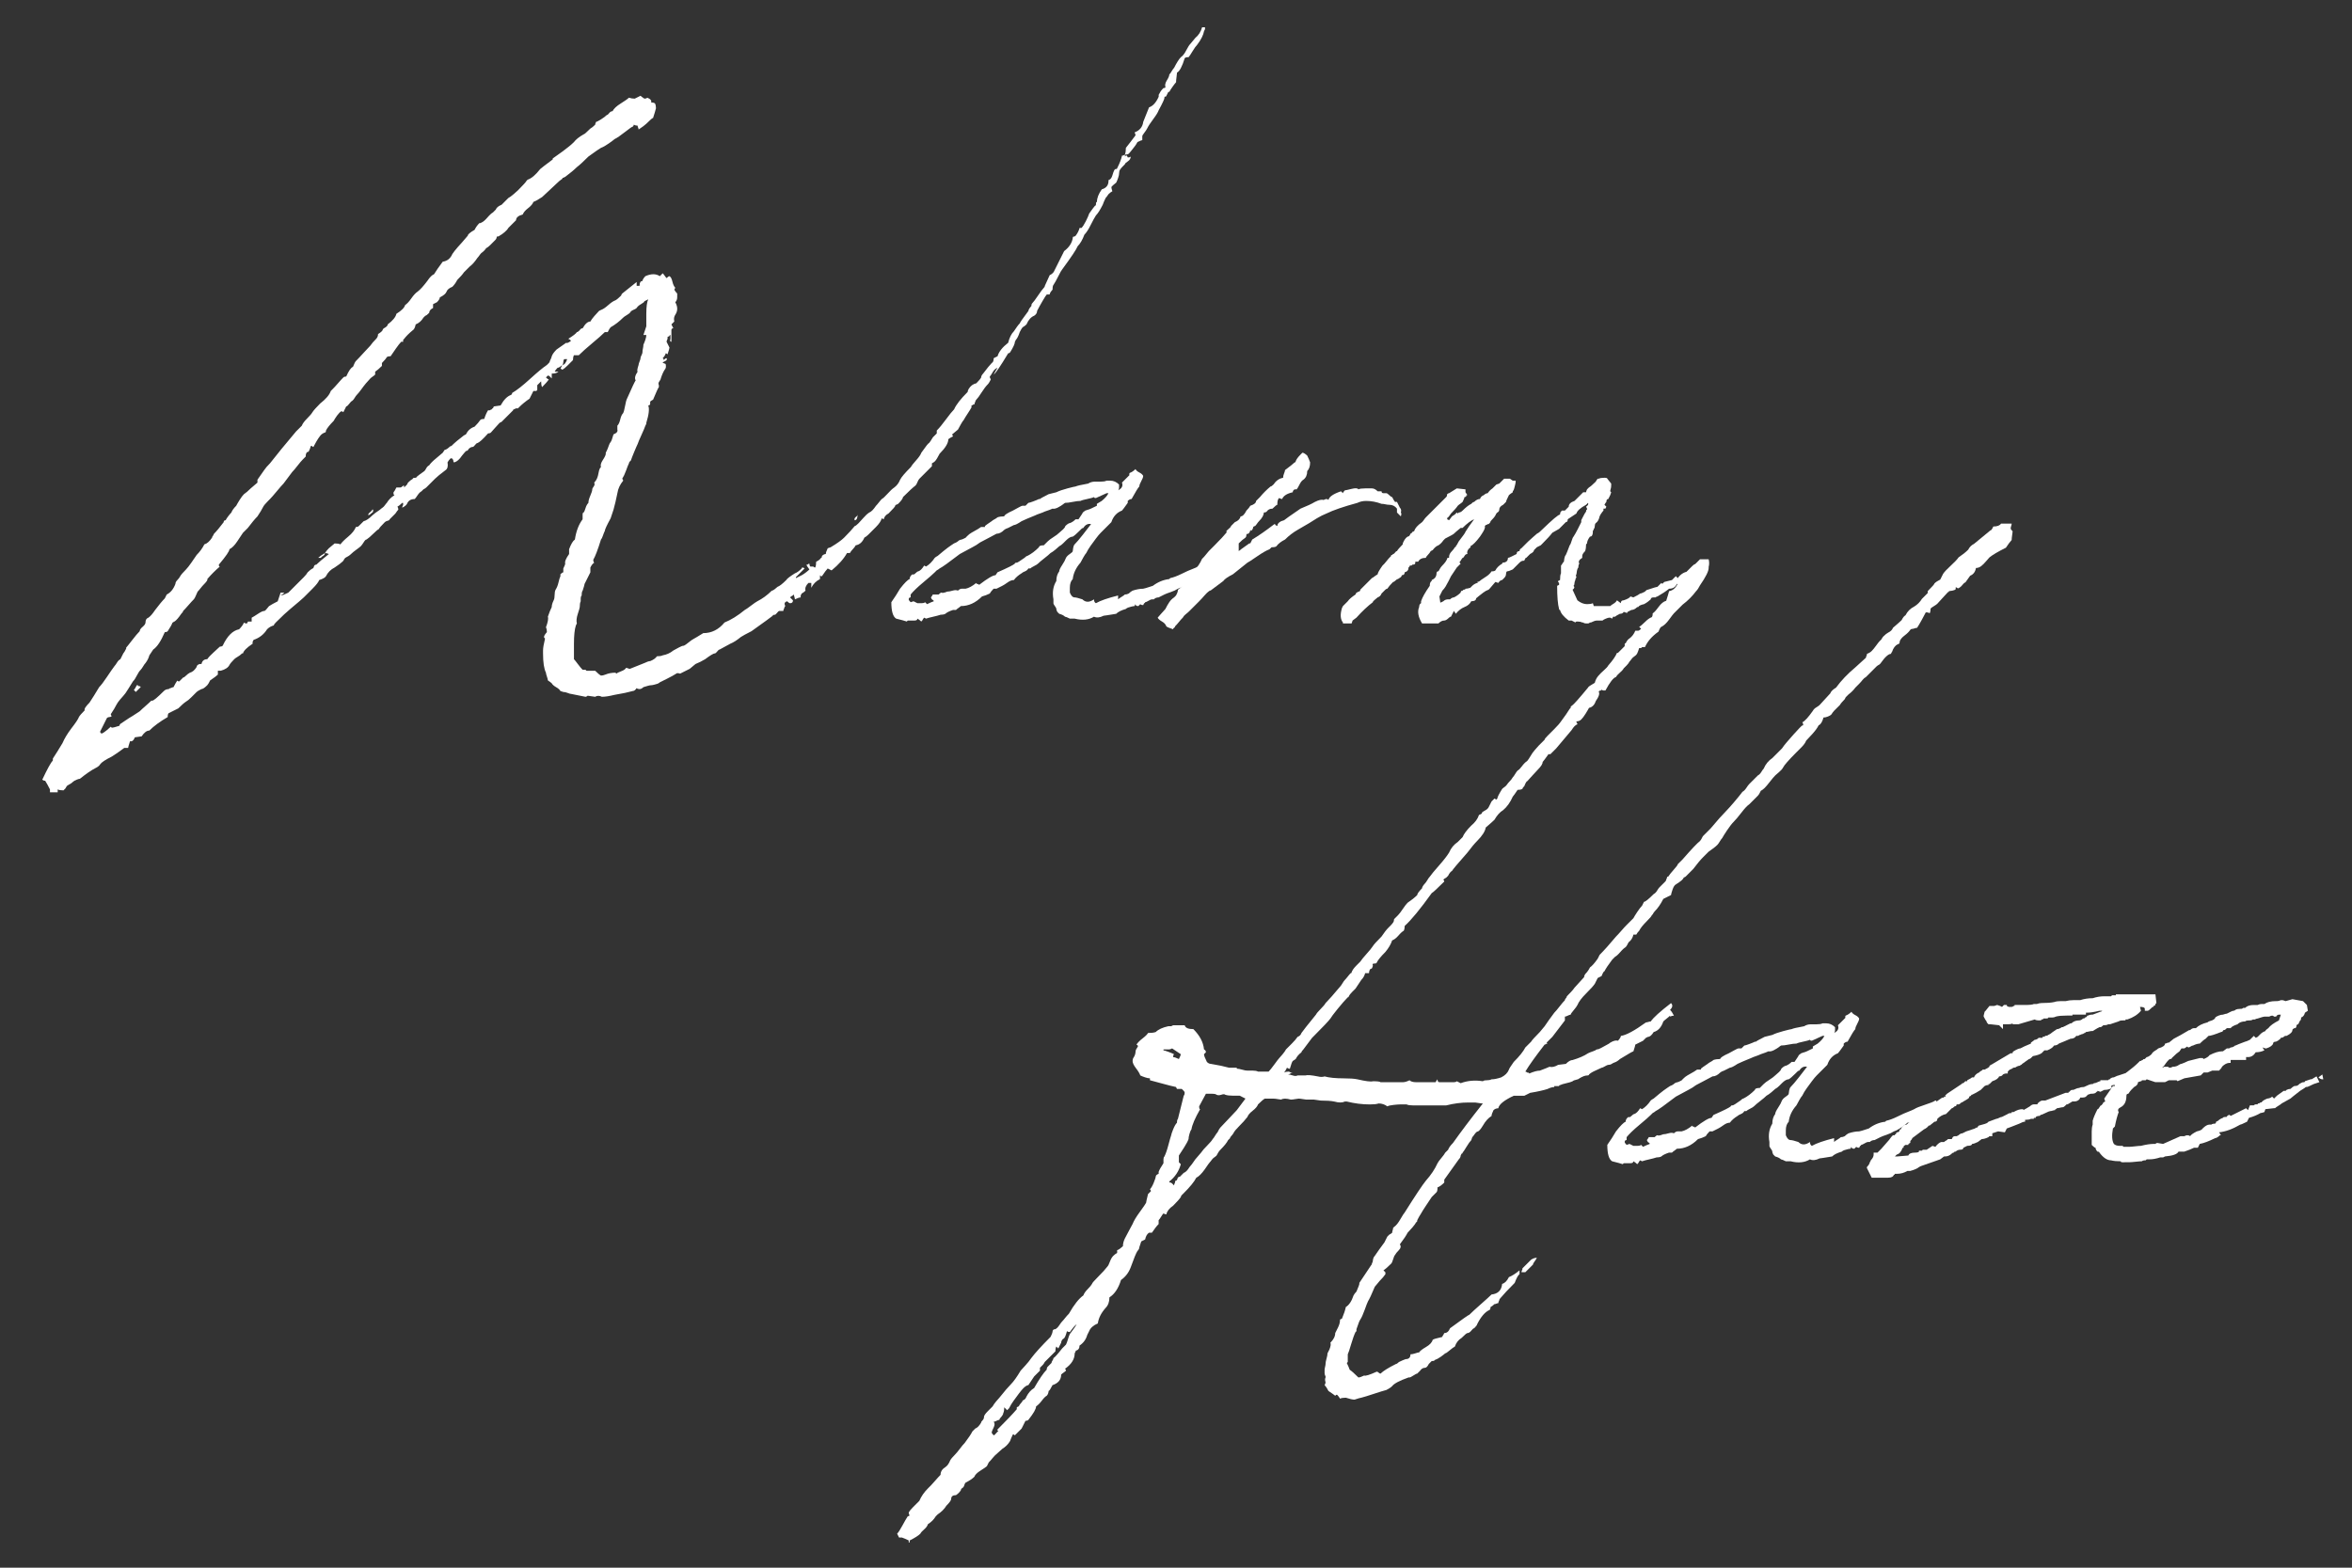 <?xml version="1.0" encoding="UTF-8"?>
<svg id="_レイヤー_2" data-name="レイヤー 2" xmlns="http://www.w3.org/2000/svg" xmlns:xlink="http://www.w3.org/1999/xlink" viewBox="0 0 390 260">
  <rect x="0" y="0" width="390" height="260" fill="#333333" stroke="none"/>
  <defs>
    <style>
      .cls-1 {
        fill: none;
      }

      .cls-2 {
        fill: #fff;
      }

      .cls-3 {
        clip-path: url(#clippath);
      }
    </style>
    <clipPath id="clippath">
      <rect class="cls-1" width="390" height="260"/>
    </clipPath>
  </defs>
  <g id="txt">
    <g class="cls-3">
      <g>
        <path class="cls-2" d="M186.53,25.96l.16-.16h.16l.16.32c.21,0,.37-.05.48-.16,0,.32-.16.59-.48.8s-.48.37-.48.48l-.4.4c-.16.16-.29.32-.4.48-.11.16-.16.35-.16.56s-.05.48-.16.8c-.11.32-.21.59-.32.8-.11.11-.27.24-.48.4-.21.16-.32.29-.32.4s.05.32.16.64c-.21.11-.43.27-.64.48-.21.32-.37.53-.48.64-.21.43-.37.8-.48,1.12-.43.85-.8,1.44-1.12,1.76-.21.32-.51.85-.88,1.6-.37.75-.72,1.28-1.04,1.6-.32.85-.69,1.49-1.12,1.92-.21.53-1.07,1.81-2.56,3.84-.11.11-.32.48-.64,1.12-.32.64-.59,1.12-.8,1.44-.11.11-.16.37-.16.8-.11.11-.21.24-.32.4-.11.16-.16.29-.16.4h-.48c-.11.11-.35.48-.72,1.12-.37.64-.67,1.17-.88,1.6,0,.32-.16.59-.48.8-.53.21-.96.69-1.28,1.44-.21.21-.43.37-.64.48-.11.11-.27.37-.48.8-.21.64-.43,1.07-.64,1.28l-.16.32c0,.32-.27.91-.8,1.76-.11.11-.21.16-.32.16-1.28,2.13-2.08,3.31-2.4,3.52.21-.43.43-.8.64-1.12-.32.11-.59.35-.8.72-.21.37-.37.61-.48.72v.16l.16.32-.16.32c-.11.21-.21.37-.32.48-.32.32-.67.77-1.04,1.36-.37.59-.67.99-.88,1.2-.11.11-.16.21-.16.32-.11.21-.16.37-.16.48h-.16c-.11.11-.21.16-.32.16v.32c-.11.21-.32.56-.64,1.04-.32.48-.53.83-.64,1.04-.11.11-.27.35-.48.72s-.37.67-.48.88c-.11.11-.27.24-.48.4-.21.16-.37.29-.48.4,0,.11.05.21.16.32-.43.21-.69.37-.8.48,0,.64-.48,1.44-1.44,2.4-.32.64-.59,1.07-.8,1.28-.11.11-.27.21-.48.32v.48l-2.08,2.08c-.11.11-.21.29-.32.56-.11.27-.21.45-.32.56-.43.32-1.12.96-2.08,1.92,0,.21-.27.59-.8,1.12l-.32.16c-.11,0-.16.05-.16.16s-.37.53-1.12,1.28c-.43.21-.69.53-.8.96l-.32-.16c-.11.43-.43.91-.96,1.44l-1.28,1.28c-.21.21-.43.37-.64.48-.32.75-.8,1.17-1.44,1.28-.11.21-.27.43-.48.64s-.37.43-.48.64h-.48c-.53.96-1.39,1.92-2.56,2.88l-.64-.32c-.21.21-.53.64-.96,1.28h-.16l-.16-.16v.64c-.64.32-1.12.8-1.44,1.44v-.8h-.48c-.43.43-.59.85-.48,1.28-.21.21-.43.37-.64.48l-.16.32v.32c-.21,0-.53.11-.96.32,0-.11-.03-.24-.08-.4s-.08-.29-.08-.4c-.11.11-.27.21-.48.32l-.16.16.48.48c0,.32-.16.48-.48.48-.11,0-.27-.11-.48-.32-.43.11-.53.37-.32.8-.11.11-.16.21-.16.32-.11.21-.16.37-.16.48h-.64c-.11,0-.24.11-.4.32s-.29.32-.4.32c-.21,0-.32.05-.32.16-.11.11-1.28.96-3.52,2.56-.85.43-1.44.75-1.76.96-.64.53-1.23.91-1.76,1.12-.21.11-.51.27-.88.48-.37.21-.67.37-.88.48-.11,0-.24.11-.4.32-.16.21-.29.32-.4.32-.21,0-.75.32-1.6.96-.53.32-1.07.59-1.6.8-.11.11-.27.24-.48.4-.21.16-.37.29-.48.4l-1.6.8c-.32-.11-.53-.11-.64,0-.32.21-.8.48-1.44.8l-1.28.64c-.11.11-.24.19-.4.24-.16.05-.35.11-.56.16-.21.05-.37.08-.48.08-.21,0-.64.11-1.28.32-.21.21-.43.32-.64.32s-.37-.05-.48-.16c-.21.32-.43.48-.64.48-.75.21-1.76.43-3.04.64-.85.21-1.55.32-2.08.32-.43-.21-.8-.21-1.12,0-.11,0-.29-.03-.56-.08-.27-.05-.45-.08-.56-.08h-.16c-.11.11-.21.16-.32.16l-2.4-.48c-.11,0-.29-.05-.56-.16s-.51-.16-.72-.16l-.48-.16c-.11-.21-.35-.43-.72-.64-.37-.21-.61-.43-.72-.64-.11-.11-.32-.27-.64-.48,0-.11-.05-.32-.16-.64-.11-.32-.16-.53-.16-.64-.32-.64-.48-1.71-.48-3.2v-.48c0-.43.11-1.07.32-1.92,0-.11-.03-.16-.08-.16s-.08-.05-.08-.16.05-.24.16-.4c.11-.16.21-.29.32-.4,0-.32-.05-.59-.16-.8.32-.85.43-1.44.32-1.76.21-.64.43-1.17.64-1.6,0-.32.11-.69.32-1.12.11-.21.16-.51.16-.88s.05-.67.16-.88c.21-.32.37-.72.48-1.2.11-.48.21-.83.32-1.04v-.32c.21-.21.37-.32.48-.32v-.64c.21-.43.32-.69.32-.8-.11-.32.11-.85.64-1.6v-.8c.32-.85.64-1.39.96-1.6.21-1.39.64-2.51,1.28-3.36v-.72c0-.27.05-.4.16-.4.11-.11.21-.35.32-.72s.27-.67.48-.88c0-.32.11-.72.32-1.2s.32-.83.32-1.04c0-.11.08-.27.24-.48.16-.21.19-.43.08-.64.21-.21.37-.45.48-.72s.19-.56.24-.88c.05-.32.13-.59.24-.8l.16-.16c-.11-.32,0-.72.32-1.2.32-.48.48-.83.48-1.04v-.16l.16-.32c.11-.21.21-.48.32-.8s.21-.53.32-.64c.11-.11.27-.53.48-1.28.53-.21.75-.48.64-.8v-.64c.21-.21.37-.56.48-1.04.11-.48.27-.83.48-1.04.11-.21.21-.61.32-1.2.11-.59.21-.99.32-1.2.85-1.92,1.33-2.93,1.44-3.04-.21-.32-.11-.8.32-1.44-.11-.11-.05-.48.16-1.12,0-.11.05-.29.16-.56s.16-.45.16-.56.05-.27.16-.48c.11-.21.16-.37.16-.48,0-.21.03-.43.08-.64.05-.21.08-.43.08-.64.11-.21.21-.48.32-.8.11-.32.16-.59.16-.8h-.48l.48-1.44v-2.08c0-1.17.11-1.97.32-2.4l-.64.32c0,.11-.19.27-.56.48-.37.21-.61.43-.72.64-.11.11-.29.21-.56.32s-.45.27-.56.48c-.11.11-.29.24-.56.4-.27.16-.45.29-.56.4-.64.64-1.33,1.17-2.08,1.6-.11.11-.27.37-.48.8h-.48c-.43.43-1.12,1.04-2.08,1.84s-1.71,1.47-2.24,2h-.8c-.11.21-.16.48-.16.8l-.88.88c-.37.37-.67.61-.88.72-.11-.11-.21-.16-.32-.16l.32-.64c.32,0,.59-.32.8-.96h-.48c-.11.11-.16.27-.16.48s-.05.37-.16.48c-.11.11-.24.21-.4.32-.16.11-.29.16-.4.16-.21.21-.37.43-.48.64h.64c-.21.21-.59.32-1.12.32v.8l-.32-.32c-.11-.11-.21-.16-.32-.16l-.32.32c.21.21.37.32.48.32-.21.32-.59.75-1.12,1.28-.11-.21-.16-.53-.16-.96l-.64.64v.8l-.16.16h-.48l-.64,1.28c-.64.43-1.23.91-1.76,1.44l-.16.16h-.32l-.32.16c-.11,0-.16.05-.16.16l-1.92,1.92-.32.16c-.21.21-.48.51-.8.88-.32.37-.53.61-.64.72-.11.11-.27.16-.48.16-.85.96-1.44,1.49-1.76,1.6-.11,0-.24.11-.4.32s-.29.32-.4.32c-.21,0-.43.11-.64.32-.11.21-.21.32-.32.32s-.24.11-.4.32c-.16.21-.29.37-.4.48-.43.64-.85,1.01-1.28,1.12-.11,0-.16-.11-.16-.32-.11-.32-.27-.43-.48-.32-.21.21-.37.43-.48.64.11.64,0,1.07-.32,1.28-.85.64-1.44,1.12-1.76,1.44l-1.44,1.44c-.11.11-.27.21-.48.32l-.32.32c-.21.11-.43.32-.64.64s-.37.53-.48.64c-.64,0-1.07.27-1.28.8-.11.21-.37.43-.8.64,0-.11.05-.27.16-.48v-.32h-.16c-.32.32-.59.53-.8.64.11.11.16.27.16.48-.11.11-.27.32-.48.64l-.96.96c0,.11-.11.19-.32.24-.21.05-.37.13-.48.24-.64.64-.96,1.01-.96,1.12-.21.11-.53.37-.96.8s-.8.75-1.12.96c-.11,0-.21.08-.32.24l-.32.48c-.11.16-.21.29-.32.4-.11.11-.35.29-.72.56-.37.27-.67.51-.88.72-.21.21-.53.43-.96.64-.11.11-.21.27-.32.48l-.16.16c-.21.21-.64.53-1.28.96-.64.32-1.12.8-1.44,1.44-.11.21-.48.43-1.12.64-.11.32-.48.8-1.12,1.44l-1.44,1.44c-.21.21-.96.85-2.24,1.92-.53.43-1.33,1.17-2.4,2.24-.21.21-.32.37-.32.48-.43.11-.8.32-1.12.64-.53.85-1.28,1.44-2.24,1.76l-.16.32v.32c-.96.64-1.49,1.17-1.6,1.6h-.16l-.16.16c-.11.11-.29.24-.56.4-.27.16-.45.29-.56.4-.43.43-.69.75-.8.96-.21.43-.69.75-1.44.96h-.48v.64c-.21.21-.64.53-1.28.96-.21.43-.37.69-.48.8-.43.43-.75.64-.96.64-.43.21-.69.37-.8.48l-.88.88c-.37.37-.67.61-.88.72-.32.21-.75.59-1.28,1.12l-1.6.8c-.11.11-.16.32-.16.64-1.28.75-2.29,1.49-3.04,2.24-.43,0-.85.32-1.28.96-.11,0-.29.03-.56.08-.27.05-.45.08-.56.08-.21.53-.48.75-.8.64-.21.64-.32,1.01-.32,1.12h-.64c-.85.64-1.55,1.12-2.08,1.44-1.07.53-1.71.96-1.92,1.28-.11.21-.37.43-.8.64-.64.32-1.49.91-2.56,1.76-.11,0-.29.05-.56.16s-.45.21-.56.32c-.21.21-.53.43-.96.64-.11.11-.21.27-.32.48l-.32.32c-.43,0-.75-.05-.96-.16v.48h-1.28v-.48c-.32-.64-.59-1.12-.8-1.44h-.16l-.32-.16c.85-1.81,1.44-2.88,1.76-3.2v-.32c.43-.64.96-1.49,1.6-2.56.32-.75.8-1.55,1.44-2.4.75-.96,1.17-1.6,1.28-1.92.11-.21.43-.59.96-1.12-.11-.21.16-.64.8-1.28.43-.64.96-1.49,1.6-2.56.32-.32.75-.88,1.28-1.68s.96-1.41,1.28-1.84c.11-.11.24-.29.4-.56.16-.27.35-.45.56-.56l.48-.96c.11-.11.27-.37.48-.8v-.16c.11-.11.43-.51.96-1.2s.96-1.2,1.28-1.52c0-.21.16-.45.48-.72.32-.27.48-.51.48-.72,0-.43.16-.69.48-.8.32-.21.69-.64,1.12-1.28.64-.85,1.17-1.49,1.6-1.92l.32-.64c.64-.32,1.12-.91,1.44-1.76,0-.21.11-.43.32-.64.21-.21.37-.43.48-.64.11-.21.43-.59.96-1.12.21-.21.51-.59.88-1.12.37-.53.67-.96.88-1.28.53-.53.96-1.12,1.28-1.76.43-.11.85-.48,1.28-1.12,0-.11.05-.21.16-.32l.16-.32c.43-.43.96-1.07,1.6-1.92,0-.21.11-.32.32-.32.11-.21.27-.45.48-.72.21-.27.37-.45.48-.56.11-.32.37-.69.8-1.12.11-.21.29-.53.56-.96s.51-.75.72-.96c.32-.21.69-.53,1.12-.96.64-.53,1.01-.85,1.12-.96v-.48c.32-.43.69-.96,1.12-1.6.21-.32.53-.69.96-1.12l1.92-2.4,2.4-2.88.96-.96c.11-.32.4-.72.88-1.2.48-.48.77-.83.88-1.04.21-.32.64-.8,1.28-1.44.96-.75,1.55-1.44,1.76-2.08l.32-.32c.21-.21.51-.53.88-.96.37-.43.67-.75.88-.96.11-.11.27-.16.48-.16.43-.96.8-1.49,1.12-1.6.21-.53.37-.85.48-.96.32-.32.75-.77,1.28-1.36s.91-.99,1.12-1.2c.21-.32.53-.69.96-1.12.21-.21.32-.48.32-.8.53-.32.8-.59.8-.8l.16-.16c.21-.11.37-.21.48-.32.11-.11.16-.21.16-.32.85-.64,1.33-1.23,1.44-1.76.85-.53,1.33-1.01,1.44-1.44.32-.21.67-.59,1.04-1.12.37-.53.72-.91,1.04-1.12.43-.32.96-.91,1.6-1.76.43-.64.8-1.01,1.12-1.12.32-.53.8-1.23,1.44-2.08.75-.11,1.28-.53,1.6-1.28.21-.32.51-.69.88-1.12.37-.43.61-.69.72-.8.53-.64.85-1.01.96-1.12,0-.21.37-.53,1.12-.96.21-.43.48-.8.8-1.12h.16l.32-.16c.21-.11.51-.37.88-.8.37-.43.67-.69.88-.8l.48-.48c.11-.32.43-.59.96-.8l.8-.8.32-.32c.21-.11.51-.32.88-.64.37-.32.61-.53.72-.64.85-.85,1.33-1.39,1.44-1.6l.16-.16c.64-.21,1.33-.8,2.08-1.76.11-.11.8-.64,2.08-1.6v-.16c.32-.21.88-.61,1.68-1.2.8-.59,1.41-1.09,1.84-1.52.32-.43.85-.85,1.6-1.28.11,0,.48-.32,1.12-.96.21-.11.48-.32.8-.64,0-.11.05-.27.16-.48.11,0,.37-.13.8-.4.43-.27.75-.51.96-.72.11,0,.24-.11.4-.32s.35-.32.56-.32c.21-.43.67-.85,1.36-1.28s1.15-.75,1.36-.96c.32.11.64.16.96.16l.96-.48c.11.11.32.27.64.48.21,0,.37-.05.48-.16.53.21.75.48.64.8.32,0,.53.05.64.16.11.21.16.48.16.8-.11.43-.27.96-.48,1.6-.11,0-.48.32-1.12.96-.21.21-.64.53-1.28.96,0-.11-.03-.21-.08-.32-.05-.11-.08-.21-.08-.32-.21,0-.43-.05-.64-.16,0,.11-.05.21-.16.32-.11,0-.53.29-1.28.88-.75.59-1.33.99-1.76,1.2-.11.11-.43.35-.96.72s-.96.61-1.28.72c-.21.11-.91.59-2.08,1.44-.85.85-1.49,1.44-1.92,1.76-.43.43-1.07.96-1.92,1.6l-.32.16c-.11,0-.16.05-.16.16-.32.21-.64.48-.96.8-.32.32-.75.72-1.28,1.2-.53.48-.91.83-1.12,1.04-.64.43-1.12.69-1.44.8-.11.32-.4.67-.88,1.04-.48.37-.77.72-.88,1.04-.75.21-1.12.53-1.12.96l-1.28,1.28c-.11.21-.32.45-.64.72s-.59.45-.8.56c-.11.11-.27.16-.48.16,0,.21-.08.4-.24.56l-.48.48-.4.4c-.21.21-.43.37-.64.48-.21.32-.48.59-.8.8-.11.11-.21.24-.32.4-.11.16-.21.29-.32.4-.43.64-.85,1.12-1.28,1.44l-.96.96c-.21.32-.59.75-1.12,1.28-.21.43-.48.8-.8,1.12-.53.21-.85.48-.96.8-.11.32-.48.64-1.12.96,0,.21-.16.48-.48.8l-.64.32v.64c-.43.21-.64.48-.64.8-.32.32-.53.48-.64.48l-.32.32c-.32.53-.75.91-1.28,1.12-.11.53-.27.85-.48.96-.64.53-1.12,1.01-1.44,1.44l-.16.16v.32h-.32c-.21.21-.51.59-.88,1.12-.37.53-.67.96-.88,1.28-.32,0-.53.05-.64.16-.11.21-.37.53-.8.96v.48c-.43.43-.8.75-1.12.96v.48c-.11.11-.24.21-.4.32-.16.11-.29.21-.4.32-.21.21-.45.48-.72.8s-.53.67-.8,1.04-.51.67-.72.88c-.11.11-.24.29-.4.56s-.35.45-.56.56c-.11.11-.24.27-.4.48-.16.21-.29.32-.4.32l-.48.96c-.11-.11-.21-.16-.32-.16-.21.11-.45.35-.72.72s-.45.67-.56.88c-.64.64-1.07,1.17-1.28,1.6,0,.21-.05.32-.16.32-.32.11-.59.29-.8.56-.21.27-.43.59-.64.96-.21.37-.37.67-.48.88-.11,0-.16-.03-.16-.08s-.05-.08-.16-.08-.16.05-.16.16-.11.37-.32.8c-.32,0-.48.27-.48.8l-.48.48c-.21.21-.51.56-.88,1.04-.37.48-.67.83-.88,1.04l-1.44,1.92c-.21.21-.59.64-1.12,1.28-.53.64-.91,1.07-1.12,1.28l-.32.32c-.43.43-.69.75-.8.96-.21.43-.53.96-.96,1.6-.43.43-.96,1.07-1.6,1.92l-.8.8-.96,1.44c-.43.64-.85,1.07-1.28,1.28,0,.32-.59,1.17-1.76,2.56,0,.21.05.32.16.32-.75.64-1.44,1.33-2.08,2.08.11.11-.11.43-.64.96-.11.11-.27.29-.48.56-.21.27-.37.45-.48.56-.11.21-.21.45-.32.72s-.21.45-.32.56c-.21.21-.51.53-.88.96-.37.43-.67.75-.88.96,0,.11-.11.27-.32.48-.43.64-.8,1.07-1.12,1.28-.11,0-.16.03-.16.08s-.05.08-.16.08c-.11.32-.37.8-.8,1.44-.11.11-.27.16-.48.16-.64,1.49-1.28,2.45-1.92,2.88l-.64.96c-.11.43-.32.85-.64,1.28-.11.11-.24.29-.4.56-.16.27-.29.45-.4.56-.21.21-.43.53-.64.96-.21.43-.43.75-.64.96-.21.32-.48.75-.8,1.28-.32.53-.59.91-.8,1.12-.11.11-.29.32-.56.64s-.45.59-.56.8c-.21.43-.53.96-.96,1.6,0,.11.05.21.16.32-.11.11-.24.16-.4.16s-.29.05-.4.16l-1.12,2.24c0,.21.11.32.32.32.21-.11.48-.29.8-.56.32-.27.53-.45.64-.56l.16.16c.21,0,.64-.11,1.28-.32,0-.11.05-.21.16-.32l1.44-.96c.21-.11.8-.48,1.76-1.12.21-.21.53-.51.96-.88.43-.37.75-.67.96-.88h.16c.21,0,.85-.53,1.92-1.6.21-.21.48-.32.8-.32.11-.11.21-.16.32-.16.21-.11.37-.16.48-.16.21-.43.43-.8.64-1.12,0,.11.11.16.32.16l.64-.64c.11,0,.27-.11.48-.32.21-.21.43-.37.64-.48.43-.11.8-.43,1.12-.96,0-.21.16-.37.48-.48h.32c.11-.53.43-.8.96-.8.21-.32.56-.69,1.04-1.12s.83-.75,1.04-.96c.21,0,.37-.05.48-.16.75-1.6,1.65-2.51,2.72-2.72.43-.43.69-.8.8-1.12.11.11.27.16.48.16.11-.11.16-.21.16-.32h.64v-.64c.21-.11.56-.32,1.04-.64.48-.32.83-.48,1.04-.48.11,0,.24-.11.4-.32.16-.21.29-.37.4-.48.32-.21.8-.48,1.44-.8l.48-1.44h.64c-.21.21-.43.37-.64.48.21,0,.64-.16,1.28-.48l2.56-2.56c.32-.32.53-.59.64-.8.32-.32.59-.53.8-.64.11,0,.19-.11.24-.32.05-.21.19-.32.4-.32.32-.32,1.01-.91,2.08-1.76-.21-.11-.43-.16-.64-.16.11-.21.32-.48.64-.8.11-.11.27-.24.48-.4.21-.16.37-.29.48-.4.43,0,.75.05.96.16.21-.32.64-.75,1.28-1.28.64-.53,1.07-1.07,1.28-1.6.21,0,.37-.05.48-.16l.4-.4.4-.4c.43-.11.91-.43,1.44-.96.21-.21.64-.53,1.28-.96.11-.11.24-.21.4-.32s.29-.24.4-.4c.11-.16.21-.29.32-.4.32-.53.75-.96,1.28-1.28l-.16-.16v-.32c.11-.11.27-.37.48-.8h.64c.11,0,.21-.05.32-.16.11-.11.21-.16.32-.16v.32l.48-.48.16-.32c.32-.32.59-.53.8-.64,0-.11.11-.16.32-.16s.32-.05.32-.16c.11-.11.53-.43,1.28-.96.11-.11.21-.27.32-.48.11-.21.27-.37.48-.48.21-.32.61-.72,1.2-1.2s.93-.77,1.04-.88l.32-.48c.11,0,.24-.05.4-.16s.29-.21.4-.32c.11-.11.21-.16.32-.16.53-.53,1.23-1.12,2.08-1.76l.32-.16c.32-.64.8-1.07,1.44-1.28.43-.43.75-.8.96-1.12.11-.11.32-.16.64-.16.21-.64.43-1.12.64-1.44h.32c.11-.11.21-.16.32-.16,0-.11.05-.16.16-.16l.16-.32c.11,0,.29-.03.56-.08.27-.05.45-.08.56-.08.53-.96,1.12-1.55,1.76-1.76.11-.11.16-.21.16-.32.75-.43,1.73-1.2,2.96-2.32,1.23-1.12,2.16-1.89,2.8-2.32l.32-.32c.11-.11.16-.21.16-.32.21-.43.32-.69.32-.8.11-.32.37-.69.8-1.12.64-.43,1.17-.8,1.6-1.12.11.11.37,0,.8-.32l-.16-.16c-.11-.11-.21-.16-.32-.16.85-.53,1.33-.91,1.44-1.12.11,0,.27-.11.48-.32.11-.21.27-.32.48-.32.43-.75.85-1.12,1.28-1.12.11-.21.32-.51.64-.88.32-.37.59-.67.8-.88l.32-.16c.32-.11.72-.37,1.2-.8.48-.43.88-.69,1.2-.8.21-.11.53-.37.96-.8,0-.11.05-.21.16-.32l2.4-1.92v.64h.48c0-.53.16-.8.48-.8,0-.11.05-.24.16-.4.11-.16.21-.29.32-.4.96-.43,1.76-.43,2.4,0l.48-.48c.11.11.21.24.32.4s.21.29.32.4c.21-.21.37-.32.48-.32.21.11.37.4.48.88.11.48.27.83.48,1.04l-.16.32c.11.21.27.43.48.64v.64c0,.32-.11.59-.32.8.43.75.43,1.44,0,2.08-.21.32-.27.69-.16,1.12l-.48.48.32.64c-.21,0-.32.11-.32.32v1.92c-.21,0-.27-.16-.16-.48v-.64c-.11,0-.16.05-.16.16l-.32.16v.32c-.11.21-.16.37-.16.48l.16.32.32.64c0,.11-.11.48-.32,1.12-.11-.11-.21-.16-.32-.16,0,.11-.05.24-.16.4s-.21.29-.32.4l.16.16v.16l.16-.16c.11-.11.21-.16.32-.16.11.21.03.37-.24.48-.27.11-.4.21-.4.32.11,0,.27.05.48.16.11.43.05.75-.16.96-.21.32-.43.8-.64,1.44,0,.11-.08.27-.24.48s-.19.43-.08.64v.32c-.11.11-.43.8-.96,2.08-.21.11-.37.21-.48.32v.32c0,.21-.11.32-.32.32.21.53.11,1.49-.32,2.88v.16l-.16.32c-.11.32-.32.83-.64,1.52-.32.69-.53,1.2-.64,1.52-.11.21-.29.64-.56,1.28s-.45,1.12-.56,1.44l-.16.16c-.11.11-.16.21-.16.32-.11.21-.27.61-.48,1.2-.21.59-.43,1.04-.64,1.36.11.11.16.21.16.32-.53.64-.85,1.33-.96,2.08-.21,1.07-.43,1.97-.64,2.72l-.48,1.44c-.64,1.17-.96,1.87-.96,2.08-.11.21-.21.48-.32.8-.11.32-.21.53-.32.64-.53,1.71-.96,2.83-1.28,3.36,0,.21.05.37.16.48-.21.11-.43.37-.64.8v.8l-.96,1.92c0,.11-.11.48-.32,1.12-.11.11-.16.37-.16.8-.11.11-.16.27-.16.48v.48c-.11.21-.16.53-.16.96,0,.11-.11.48-.32,1.12-.21.64-.27,1.17-.16,1.6l-.16.32c-.21.64-.32,1.65-.32,3.04v2.56c.11.11.32.37.64.8s.59.75.8.96h.48l.16.16h1.44c.43.43.75.69.96.8.21,0,.45-.05.72-.16s.53-.19.8-.24c.27-.05.56-.08.88-.08l.16.16c.11-.11.37-.24.8-.4s.69-.35.8-.56c.11,0,.21.03.32.08s.21.08.32.08l2.4-.96c.43-.21.75-.32.96-.32.53-.21.91-.48,1.12-.8.43,0,.75-.05.96-.16.64-.11,1.23-.37,1.76-.8.21-.11.51-.27.88-.48.37-.21.67-.32.88-.32.21-.11.48-.29.8-.56.32-.27.59-.45.8-.56.21-.11.75-.43,1.6-.96,1.39,0,2.56-.59,3.52-1.76,1.07-.43,2.19-1.12,3.36-2.08.21-.11.56-.35,1.04-.72s.83-.61,1.04-.72c.85-.43,1.65-1.01,2.4-1.76.11,0,.27-.08.48-.24.21-.16.37-.29.48-.4.32-.11.8-.48,1.44-1.12.11-.21.59-.59,1.44-1.12.32-.11.69-.37,1.12-.8,0-.11.05-.16.16-.16s.21.05.32.16l-1.44,1.44v.16l.96-.48c.21-.11.45-.27.72-.48s.45-.37.56-.48c-.32-.43-.48-.69-.48-.8h.16c.11-.11.21-.16.32-.16,0,.21.05.37.16.48h.48c.11.11.21.16.32.16.11-.21.16-.53.16-.96.43-.21.69-.43.8-.64.11,0,.16-.11.16-.32.21-.21.43-.32.64-.32,0-.21.11-.53.32-.96l.48-.16c1.07-.64,1.81-1.17,2.24-1.6.75-.75,1.33-1.39,1.76-1.92.11,0,.32-.16.64-.48.21-.21.48-.51.8-.88.32-.37.64-.67.96-.88.32-.11.69-.48,1.12-1.12.11-.11.27-.29.48-.56.21-.27.37-.45.48-.56.21-.11.53-.4.96-.88.43-.48.8-.83,1.12-1.04.43-.32.75-.75.96-1.28.21-.43.8-1.12,1.76-2.08.11-.21.4-.59.88-1.12.48-.53.77-.96.88-1.28.75-1.07,1.17-1.6,1.28-1.6.11-.11.32-.43.64-.96l.64-.64v-.48c.43-.43.93-1.04,1.52-1.84.59-.8,1.04-1.36,1.36-1.68.32-.75,1.07-1.71,2.24-2.88,0-.11.05-.27.16-.48.32-.53.75-.85,1.28-.96.43-.43.69-.75.8-.96,0-.21.11-.43.32-.64.64-.85,1.12-1.44,1.44-1.76.21-.11.32-.37.32-.8l.64-.32c.21-.75.8-1.49,1.76-2.24.21-.85.53-1.49.96-1.92.43-.64.69-1.01.8-1.12l.16-.16c0-.11.48-.8,1.44-2.08,0-.11.05-.24.16-.4.11-.16.21-.29.32-.4,0-.21.05-.37.16-.48.21-.21.53-.64.96-1.28.43-.64.75-1.07.96-1.28.11-.11.16-.21.16-.32.11-.21.24-.51.4-.88.16-.37.29-.67.4-.88.43-.21.69-.48.8-.8l.56-1.12.56-1.12.48-.96c.85-.64,1.33-1.39,1.44-2.24,0-.11.05-.16.16-.16s.21-.05.32-.16c.32-.43.53-.85.64-1.28h.32c.21-.21.45-.59.72-1.12s.45-.96.56-1.28c.53-.75.85-1.17.96-1.28.11,0,.16-.11.16-.32s.05-.32.16-.32c0-.64.27-1.33.8-2.08.75-.21,1.12-.69,1.12-1.44,0-.11.05-.16.16-.16.21-.11.37-.35.48-.72.11-.37.21-.67.32-.88l.16-.16c.21,0,.32-.05.32-.16.43-.85.69-1.55.8-2.08h.16l.32-.16v.32ZM22.2,114.44c.11-.11.27-.37.48-.8h.16l.16.16c.21,0,.32.05.32.16l-.8.8-.32-.32ZM53.56,92.2c-.21.11-.32.21-.32.32h-.48c.21-.21.59-.48,1.12-.8,0,.21-.11.37-.32.48ZM61.4,84.92c.21-.16.32-.29.32-.4h.16c0,.32-.05.48-.16.48-.21.21-.43.37-.64.48v-.16c0-.11.11-.24.32-.4ZM141.72,86.28c-.11-.21,0-.43.32-.64.11-.11.16-.21.16-.32,0,.64-.16.96-.48.96ZM199.65,5.16c-.11.64-.48,1.39-1.12,2.24-.21.21-.48.59-.8,1.12-.32.53-.53.85-.64.96-.32,0-.53.05-.64.16-.43,1.39-.85,2.19-1.28,2.4,0,.11-.03.35-.08.72-.05.37-.08.67-.08.88-.11.11-.29.35-.56.72-.27.37-.45.67-.56.88h-.16l-.32.64c0,.11-.11.16-.32.16v.16c0,.21-.32.91-.96,2.08-.11.32-.4.8-.88,1.44-.48.64-.83,1.17-1.04,1.6-.11.21-.27.45-.48.72-.21.27-.32.45-.32.56v.64c-.11,0-.37.11-.8.32-.11.21-.24.43-.4.64s-.35.45-.56.72c-.21.27-.37.45-.48.56-.11.11-.32.16-.64.16.11-.32.16-.69.16-1.12.43-.53.96-1.23,1.6-2.08,0-.11-.05-.27-.16-.48.85-.32,1.33-.91,1.44-1.76l.96-2.4c.64-.21,1.17-.8,1.6-1.76v-.32c.21-.43.43-.75.64-.96l.16-.16c.21,0,.32-.05.32-.16-.11-.32-.03-.69.24-1.12.27-.43.4-.75.4-.96.11-.11.24-.29.4-.56s.29-.45.4-.56c.43-.85.8-1.44,1.12-1.76.32-.21.61-.59.88-1.12.27-.53.51-.91.72-1.12.11-.11.24-.27.4-.48.16-.21.29-.37.4-.48.53-.43.91-1.01,1.12-1.76h.48v.32l-.16.32Z"/>
        <path class="cls-2" d="M169.88,83.88h.16l.48-.48c.11,0,.37-.08.8-.24s.75-.29.96-.4h.16c.11-.11.59-.37,1.44-.8l1.28-.32c.43-.21,1.04-.43,1.84-.64.8-.21,1.25-.32,1.36-.32.21-.11.91-.27,2.08-.48.32-.21.69-.32,1.12-.32h.96c.43,0,.75-.05.96-.16h.64c.53,0,1.01.21,1.44.64v.48c0,.21-.05.37-.16.48.64-.32.85-.75.64-1.28l1.28-1.28c-.11,0-.11-.11,0-.32.32-.11.64-.32.96-.64.11.21.32.4.64.56s.53.35.64.56c0,.21-.11.51-.32.88-.21.37-.32.67-.32.88-.21.21-.64.91-1.28,2.08-.21,0-.43.11-.64.32v.32c-.53.75-.85,1.17-.96,1.28-.85.32-1.44.96-1.76,1.92l-.8.8-.96.96c-.21.21-.48.53-.8.96s-.61.83-.88,1.2c-.27.37-.51.77-.72,1.2-.11.11-.27.35-.48.72-.21.37-.37.67-.48.88-.75.85-1.17,1.76-1.28,2.72-.32.32-.48.8-.48,1.44v.8c.21.53.48.8.8.8.21,0,.64.11,1.28.32.53.53,1.17.53,1.92,0,0,.32.11.53.32.64.75-.43,1.97-.85,3.68-1.28v.64c.11-.11.29-.24.56-.4s.45-.29.56-.4c.21,0,.43-.05.64-.16.21-.21.43-.37.64-.48.64-.21,1.23-.32,1.76-.32.11,0,.64-.16,1.6-.48.85-.64,1.76-1.01,2.72-1.12l.16-.16c.53-.11,1.17-.35,1.92-.72.75-.37,1.28-.61,1.6-.72.53-.21.91-.37,1.12-.48.32-.21.91-.45,1.76-.72.85-.27,1.44-.51,1.76-.72h.16v.8c-1.07.64-1.97,1.17-2.72,1.6-.32.64-.96,1.07-1.92,1.28h-.16l-.16.16c-.96.75-1.65,1.17-2.08,1.28-.32.21-.72.4-1.2.56-.48.16-.83.29-1.04.4l-.96.48c-.32,0-.59.11-.8.32h-.32c-.11,0-.29.08-.56.24-.27.16-.45.24-.56.24,0,.11-.05.16-.16.16l-.16.32c-.21,0-.37-.05-.48-.16l-.32.32c-.32,0-.48-.11-.48-.32l-.16.32c-.11,0-.27.03-.48.08-.21.05-.4.11-.56.16-.16.05-.29.13-.4.24-.75.21-1.28.48-1.6.8-1.28.21-1.97.32-2.08.32-.64.32-1.17.37-1.6.16-.85.53-1.92.64-3.2.32h-.8c-.43-.21-.69-.32-.8-.32-.21-.21-.53-.37-.96-.48l-.32-.32c-.11-.21-.16-.37-.16-.48s-.08-.27-.24-.48c-.16-.21-.24-.37-.24-.48v-.64c-.21-1.17-.05-2.19.48-3.04,0-.64.16-1.17.48-1.6,0-.21.16-.56.48-1.04.32-.48.53-.88.64-1.2.11-.21.32-.43.64-.64s.48-.37.48-.48.03-.29.08-.56c.05-.27.13-.45.24-.56.32-.32.77-.85,1.36-1.6.59-.75,1.04-1.33,1.36-1.76-.53-.11-.96.11-1.28.64-.11,0-.21.05-.32.16l-.32.32c-.53.53-.91.85-1.12.96-.32,0-.69.21-1.12.64l-.48.48c-.21.21-.43.37-.64.48-.11.11-.32.29-.64.56-.32.27-.59.45-.8.56-.21.21-.56.51-1.04.88-.48.37-.83.67-1.04.88-.11.11-.32.24-.64.4s-.53.29-.64.4h-.32c-.11.21-.29.37-.56.48-.27.11-.45.21-.56.32-.53.32-.96.69-1.28,1.12-.32,0-.67.13-1.04.4-.37.27-.67.45-.88.56l-.32.16-.64.32h-.48c-.32.32-.53.59-.64.8-.43.21-.85.37-1.28.48-1.07,1.07-2.24,1.6-3.52,1.6-.11.11-.24.21-.4.32-.16.11-.29.21-.4.32h-.48c-.64.21-1.07.43-1.28.64-.21.11-.48.16-.8.16-.32.11-.72.21-1.2.32-.48.11-.88.21-1.2.32l-.32-.16c-.11.11-.21.27-.32.48l-.16.16c-.21-.21-.43-.37-.64-.48,0,.21-.16.32-.48.32h-1.12l-.16.16c-.32-.11-.91-.27-1.76-.48-.53-.32-.8-1.23-.8-2.72.53-.75,1.01-1.49,1.44-2.24.75-.96,1.28-1.49,1.6-1.6,0-.32.16-.59.48-.8.11.11.27.05.48-.16.21-.21.37-.32.48-.32.32-.11.64-.43.96-.96l.32.16c.53-.32,1.01-.8,1.44-1.44.11-.11.27-.21.48-.32.11-.11.43-.37.96-.8.53-.43.96-.75,1.28-.96l.48-.32c.32-.11.59-.27.8-.48.21-.11.37-.16.48-.16.53-.21.8-.37.8-.48.32-.32.59-.53.8-.64.96-.53,1.49-.85,1.6-.96h.64v-.16c.11-.11.48-.37,1.12-.8.11-.11.27-.21.48-.32.21-.11.37-.21.48-.32.32-.11.69-.16,1.12-.16,0-.21.48-.53,1.44-.96.21-.11.51-.27.88-.48.37-.21.61-.32.72-.32h.32ZM179.96,84.68l.48-.16c.11,0,.59-.21,1.44-.64v-.32l.8-.48c.53-.43.91-.85,1.12-1.28h-.32c-.21.11-.51.24-.88.4-.37.16-.67.29-.88.4-.21,0-.32-.05-.32-.16-.21.11-.59.21-1.12.32s-.91.21-1.12.32c-.32,0-.75.05-1.28.16-.53.11-.96.16-1.28.16-.96.75-1.65,1.07-2.08.96-.21.11-.64.27-1.28.48-.21.11-.48.21-.8.32s-.59.21-.8.32c-1.07.43-1.81.75-2.24.96-.64.43-1.07.64-1.28.64l-.96.48c-.32.11-.53.21-.64.32-.43.43-.85.64-1.28.64-.21.11-.61.32-1.2.64s-1.09.59-1.52.8c-.43.32-.85.59-1.28.8-.21.11-.56.29-1.04.56-.48.27-.83.45-1.04.56-1.81,1.39-2.93,2.19-3.36,2.4-.11.11-.27.21-.48.32l-.32.32c-.32.32-.96.88-1.92,1.68-.96.8-1.65,1.47-2.08,2v.48c-.21,0-.32.11-.32.32,0,.11.11.27.32.48l.48-.16.64.32h.64c.32,0,.53-.05.64-.16l.32.32c.43-.21.8-.37,1.12-.48,0-.11-.11-.21-.32-.32l-.16-.32c.11-.11.21-.27.32-.48h.96c.21-.21.37-.32.48-.32.11.11.43.05.96-.16.21,0,.51-.05.88-.16s.67-.11.88,0c.21-.21.43-.32.64-.32h.64c.53-.11,1.12-.43,1.76-.96,0,.11.05.16.16.16s.21.05.32.16c1.39-1.07,2.29-1.6,2.72-1.6l.32-.48c1.71-.75,2.67-1.23,2.88-1.44,0-.11.11-.16.32-.16.11,0,.53-.27,1.28-.8.21-.21.37-.32.48-.32.64-.32,1.28-.8,1.92-1.44,0-.21.27-.32.8-.32l.64-.64c.21-.21.53-.45.96-.72.43-.27.75-.51.96-.72.53-.43.85-.75.96-.96,0-.11.11-.24.32-.4.21-.16.37-.24.48-.24.32-.11.64-.32.96-.64h.48l.64-.96c0-.11.16-.27.48-.48Z"/>
        <path class="cls-2" d="M207.32,87.88c0,.21-.11.43-.32.64-.21,0-.32.05-.32.16,0,.21-.05.37-.16.48-.32.21-.69.53-1.12.96v1.28c.11-.11.69-.53,1.76-1.28h.16l.16-.32.16-.32c1.07-.64,2.29-1.49,3.68-2.56.11,0,.16.05.16.16l.32.16c0-.32.21-.59.64-.8l.48-.16c.11-.11,1.01-.75,2.72-1.92,1.07-.43,1.87-.8,2.4-1.12.64-.32,1.12-.43,1.44-.32.21-.11.37-.16.48-.16s.21.05.32.16c.11-.53.8-1.01,2.08-1.44l.32.32c0-.11.11-.27.32-.48.11,0,.48-.08,1.12-.24.64-.16,1.01-.13,1.12.08.21-.11.59-.16,1.12-.16h1.12c.32,0,.64.16.96.48h.64c0,.21.11.32.32.32h.48c.11,0,.27.11.48.32.21.21.37.32.48.32.21.43.37.69.48.8h.32l.48.96c.21.21.27.48.16.8.11.11.11.32,0,.64l-.64-.64v-.64c-.32-.43-.75-.64-1.28-.64-.21,0-.43-.03-.64-.08-.21-.05-.43-.08-.64-.08-.85-.32-1.71-.48-2.56-.48-.53,0-1.01.11-1.44.32-2.35.64-4.05,1.23-5.12,1.76-.53.21-1.07.48-1.6.8-.64.43-1.71,1.07-3.2,1.92-.75.43-1.44.96-2.08,1.6-.64.32-1.12.69-1.44,1.12-.11.11-.37.16-.8.16l-.32.32c-.53.21-1.23.61-2.08,1.2s-1.39.93-1.6,1.04l-2.4,1.92c-.85.43-1.39.8-1.6,1.12l-1.92,1.44c-.11.11-.21.16-.32.16-.32.21-.61.48-.88.8-.27.32-.59.67-.96,1.04l-.88.88-.56.56c-.27.27-.51.48-.72.64-.21.16-.37.35-.48.56-.21.21-.43.45-.64.72-.21.27-.43.51-.64.72,0,.11-.05.19-.16.24-.11.05-.16.13-.16.24-.64-.21-1.01-.37-1.12-.48-.11-.32-.35-.59-.72-.8-.37-.21-.61-.43-.72-.64.11-.11.29-.32.56-.64.27-.32.51-.59.72-.8.21-.43.43-.8.64-1.12.21-.32.48-.59.8-.8l.32-.32.16-.32c.11-.21.16-.43.16-.64.43-.21,1.28-1.23,2.56-3.04.64-.64,1.12-1.33,1.44-2.08l.32-.32c.11-.11.24-.27.4-.48s.29-.37.4-.48l.96-.96c.96-.96,1.65-1.71,2.08-2.24h-.16c0-.11.13-.27.4-.48s.4-.37.4-.48l.64-.64c.53-.21.85-.53.96-.96.32,0,.64-.32.96-.96.32-.32.53-.59.64-.8.64-.21.96-.48.96-.8l.64-.64c.53-.64,1.12-1.23,1.76-1.76.11,0,.27-.11.48-.32.43-.64.96-1.01,1.6-1.12,0-.21.05-.45.16-.72.11-.27.16-.45.16-.56.85-.64,1.39-1.07,1.6-1.28.11,0,.16-.05.16-.16.11-.32.37-.69.8-1.12l.32-.32c.11,0,.24.05.4.16.16.11.29.21.4.32.21.43.37.8.48,1.12,0,.64-.16,1.12-.48,1.44,0,.64-.21,1.12-.64,1.44-.21.11-.43.37-.64.8-.21.43-.37.69-.48.8h-.32c-.21.11-.32.27-.32.48-.96.21-1.55.59-1.76,1.12-.11,0-.27-.05-.48-.16-.21.11-.32.48-.32,1.12-.11,0-.37.21-.8.64-.43,0-.75.16-.96.48-.11.11-.27.16-.48.16,0,.43-.27.91-.8,1.44-.11.11-.21.24-.32.4s-.21.29-.32.4c-.11,0-.21.05-.32.16,0,.21-.11.43-.32.64l-.16-.16Z"/>
        <path class="cls-2" d="M222.68,103.4v-.16c-.43-.53-.48-1.33-.16-2.4l.16-.32.8-.8c.21-.32.64-.69,1.28-1.12l.16-.32c.11,0,.21-.05.32-.16.21,0,.32-.11.32-.32l.64-.64.96-.96.32-.32c.21-.11.37-.21.48-.32l.48-.32c0-.21.27-.69.8-1.44l.32-.32c.11-.11.24-.27.4-.48.16-.21.35-.43.56-.64l.16-.16v-.16h.16l.16-.16c.11,0,.21-.08.32-.24s.21-.24.32-.24c.11-.21.43-.59.96-1.12v-.16c.21-.53.48-.91.8-1.12.21,0,.37-.16.48-.48.21-.11.32-.21.32-.32.11,0,.21-.05.32-.16.11-.43.53-.91,1.28-1.44.11-.11.21-.24.32-.4.11-.16.21-.29.32-.4l1.12-1.12.48-.48,1.76-1.76c.11-.11.16-.27.16-.48.11-.11.21-.16.32-.16l1.28-.8,1.44.16v.48l.32.48h-.16c0,.21-.11.32-.32.32,0,.11-.11.37-.32.8-.11.11-.24.21-.4.32-.16.11-.29.21-.4.32-.21.32-.59.75-1.12,1.28-.21.32-.37.53-.48.64-.11,0-.16.11-.16.32l.32.16.48-.64.48-.32.32-.32.16.16.16-.16c.21,0,.43-.11.64-.32.53-.53,1.01-.91,1.44-1.12l.16-.16c.11-.11.21-.16.32-.16.32-.32.64-.48.96-.48.11-.32.32-.53.64-.64.21-.21.43-.32.64-.32.21-.32.48-.59.8-.8l.48-.48.16-.16.48-.16.48-.48.32-.32h.96l.48.32h.48v.16c0,.11-.03.27-.08.48l-.16.64c-.05.21-.13.37-.24.48v.16c-.32.21-.53.37-.64.48-.32.64-.48,1.01-.48,1.12l-.48.48c-.43.21-.64.48-.64.8,0,.21-.11.37-.32.48l-.16.16-.16.32c-.11.21-.37.53-.8.96,0,.11-.05.21-.16.32l-.16.16h-.16c-.11.11-.21.16-.32.16l-.16.16c.11.21-.05.64-.48,1.28l-.32.48c-.64.85-1.17,1.39-1.6,1.6.11.11.05.21-.16.32-.32.32-.43.64-.32.96-.21,0-.37.11-.48.32-.11.21-.21.32-.32.32-.11.11-.21.27-.32.48l-.16.16v.16l.16.16-.64.64-.96,1.44-.4.8c-.16.32-.32.61-.48.88s-.35.51-.56.72l-.48.96.16,1.12c0-.11.05-.16.16-.16l.32-.16c.21-.21.48-.32.8-.32h.32c.21-.21.43-.32.64-.32.43-.21.8-.48,1.12-.8,0-.21.11-.32.32-.32l.16-.16c.21,0,.32-.05.32-.16.21,0,.48-.05.8-.16l.32-.32c.21-.21.48-.37.8-.48h.16l-.16-.16c.21,0,.43-.11.64-.32l.96-.64c.32-.21.59-.48.8-.8.32,0,.53-.05.64-.16.21-.43.59-.8,1.12-1.12.11,0,.11-.05,0-.16.64,0,.96-.27.96-.8.11,0,.32-.08.64-.24l.8-.4c0-.32.16-.48.48-.48,0-.21.11-.37.32-.48l.16-.16.96-.96c.21-.21.48-.45.8-.72.32-.27.53-.45.64-.56.21-.11.37-.21.48-.32.32-.32.83-.8,1.52-1.44.69-.64,1.2-1.07,1.52-1.28l.32-.16c0-.21.05-.37.16-.48l.16-.16h.48l.16-.16.48-.48c0-.43.32-.75.96-.96l.16-.16.32-.32.32-.32.64-.64h.48c0-.11.05-.27.16-.48l.32-.32c.21-.11.59-.43,1.12-.96.11-.21.21-.37.32-.48h.16c.21-.11.53-.16.96-.16.32,0,.48.05.48.16l.64.8v.32c0,.21-.03.4-.08.56s-.08.29-.08.4l.16.16-.16.48-.32.64c-.21,0-.32.16-.32.48-.11.11-.21.27-.32.48l.32.32-.16.32h-.32v.32c-.11.11-.27.32-.48.64l-.16.32c-.11.53-.32.91-.64,1.12-.11.11-.16.27-.16.48s-.05.37-.16.48c0,.11-.05.21-.16.32v.16c0,.53-.16.8-.48.8-.32.43-.48.8-.48,1.12l-.16.16c0,.43-.05.8-.16,1.12-.32.32-.48.59-.48.8v.32c-.53.32-.69.64-.48.96-.11.11-.16.32-.16.64-.11.11-.19.29-.24.56-.05.27-.08.45-.08.56-.11.11-.11.27,0,.48l-.16.32c0,.11-.03.21-.08.32-.05.11-.08.21-.08.32,0,.21-.05.37-.16.48.21.21.16.43-.16.64l.8,1.76c.53.43,1.07.64,1.6.64.43,0,.75-.05.96-.16l.16.48h2.72c.11-.11.29-.24.56-.4s.45-.35.56-.56l.64.48c0-.32.16-.48.48-.48.64-.21,1.01-.43,1.12-.64l.48.16c.64-.32,1.01-.53,1.12-.64.11,0,.27-.05.48-.16l.32-.16.16-.16c.11-.11.21-.16.32-.16.96-.32,1.49-.48,1.6-.48l.64-.64.16.16.32-.32,1.28-.32.64-.64.32.32c.53-.75,1.23-1.12,2.08-1.12h.16v-.32l.16-.16h.48l.48.48c-.96.75-1.81,1.17-2.56,1.28l-.16.16h-.16v.8l-.64-.16c-.21.53-.64.8-1.28.8-.53.43-1.17.85-1.92,1.28-.11,0-.21.05-.32.16h-.32c-.32,0-.48.11-.48.32-.11.11-.27.24-.48.4-.21.16-.43.29-.64.4-.53.11-.85.27-.96.48h-.16c-.32.32-.64.48-.96.48l-.64.32c0,.11-.05.16-.16.16l-.48-.16c-.11.21-.32.32-.64.32-.43.21-.69.37-.8.48h-.32l-.16.32-.32-.16h-.16c-.11,0-.29.05-.56.16s-.45.21-.56.32h-.96c-.21,0-.53.11-.96.32h-.16c-.11.11-.21.16-.32.16h-.32c-.21,0-.37-.05-.48-.16h-.16c-.21-.11-.48-.16-.8-.16-.21,0-.32.05-.32.16l-.64-.32h-.48c-.85-.64-1.33-1.23-1.44-1.76-.11,0-.16-.05-.16-.16-.21-.75-.32-2.03-.32-3.84l.32-.16v-.32l-.16-.16v-.16l.32-.16c0-.53.05-.91.16-1.12v-1.28c.11-.11.21-.27.32-.48l.16-.16c0-.11.03-.29.08-.56.05-.27.13-.45.24-.56.11-.21.32-.75.64-1.6.11-.11.21-.35.32-.72.11-.37.21-.61.32-.72.21-.32.45-.75.72-1.28l.56-1.12v-.32l.16-.32c.32-.64.53-1.01.64-1.12,0-.21.05-.32.16-.32v-.16l-.16-.32c.32-.21.43-.43.32-.64l-.32.32c-.96.53-1.49,1.01-1.6,1.44l-1.44.96c0,.32-.11.48-.32.48l-1.12,1.12-1.12.64c-.32.43-.85,1.01-1.6,1.76l-.32.32-.64.32-.48.48c0,.21-.21.43-.64.64l-.64.64c-.11,0-.16.05-.16.16-.11.11-.16.21-.16.32h-.16c-.21,0-.43.11-.64.32l-1.12,1.12c-.43.21-.75.32-.96.32-.11.11-.16.27-.16.48s-.11.43-.32.64l-.32.32c-.21,0-.43.16-.64.48l-.48-.16-.96,1.12-.16.16c-.32.11-.61.27-.88.48-.27.21-.51.4-.72.56-.21.16-.37.29-.48.4,0,.32-.27.48-.8.48-.21.43-.59.75-1.12.96s-1.01.59-1.44,1.12l-.32-.48-.48.96c-.11,0-.21.05-.32.16-.32.32-.59.48-.8.48-.32,0-.64.16-.96.48h-2.72c-.64-1.07-.8-1.97-.48-2.72,0-.32.11-.53.32-.64v-.32c.21-.64.69-1.49,1.44-2.56,0-.43.11-.69.32-.8v-.16c.53-.21.8-.59.8-1.12,0-.11.05-.21.16-.32h.16c.21-.43.43-.75.64-.96.43-.43.69-.8.8-1.12,0-.11.05-.16.16-.16h.16v-.16c0-.32.16-.64.48-.96.21-.21.37-.43.48-.64.11,0,.16-.05.16-.16.11-.11.27-.37.48-.8.75-.96,1.12-1.49,1.12-1.6.32-.53.8-1.23,1.44-2.08v-.16.16c-.53.21-1.17.69-1.92,1.44h-.32c-.53.43-.91.75-1.12.96-.11.11-.59.37-1.44.8l-.32.32c-.21.32-.48.59-.8.8-.32.11-.64.37-.96.8l-.32.16c-.11.21-.27.43-.48.64-.21.21-.32.37-.32.48-.64,0-1.07.21-1.28.64h-.48v.16c0,.21-.11.32-.32.32h-.16c0,.11-.11.16-.32.16-.11,0-.16.05-.16.16l-.16.16c0,.43-.21.69-.64.8,0,.32-.16.48-.48.48,0,.11-.05.21-.16.32l-.48.32c-.11,0-.24.08-.4.24-.16.16-.29.24-.4.24-.43.43-.75.8-.96,1.12-.11,0-.21.05-.32.16l-.64.64c-.11.32-.32.53-.64.64-.11.11-.27.24-.48.4-.21.16-.32.29-.32.4-.85.64-1.76,1.49-2.72,2.56l-.64.48-.16.48h-1.44ZM282.04,94.44c-.21,0-.32-.05-.32-.16l.64-.64.64.32-.64.48h-.32Z"/>
      </g>
      <g>
        <path class="cls-2" d="M150.68,255.48c-.43-.21-.8-.37-1.12-.48h-.48l-.16-.32-.16-.32c.21-.21.51-.67.88-1.36s.67-1.2.88-1.52c.11,0,.21-.05.32-.16-.11-.11-.16-.27-.16-.48.11-.21.35-.51.72-.88l.88-.88.16-.16c.32-.75.8-1.44,1.44-2.08l.48-.48c.11-.11.35-.37.72-.8.37-.43.67-.75.88-.96,0-.53.27-.96.8-1.28.32-.21.59-.59.8-1.12.11-.21.37-.53.8-.96.21-.21.48-.53.8-.96.32-.43.59-.75.8-.96.64-.85,1.07-1.49,1.28-1.92l.48-.48c.32-.11.64-.43.96-.96,0-.11.08-.24.24-.4.16-.16.24-.35.24-.56s.21-.53.64-.96l.8-.8c.11-.21.29-.48.56-.8s.45-.53.56-.64c.85-1.07,1.49-1.81,1.92-2.24.43-.43.96-1.17,1.6-2.24.11-.11.37-.4.8-.88s.75-.88.96-1.2c.64-.85,1.71-2.03,3.2-3.52.21-.43.32-.69.32-.8,0-.32.16-.48.48-.48.21-.11.43-.32.64-.64.21-.32.37-.53.48-.64s.27-.29.48-.56c.21-.27.43-.51.64-.72.85-1.49,1.65-2.51,2.4-3.04.11-.32.35-.67.72-1.04.37-.37.61-.67.72-.88,0-.11.32-.48.96-1.12.75-.75,1.28-1.33,1.6-1.76.11-.11.24-.37.4-.8.16-.43.35-.75.56-.96s.43-.37.64-.48v-.48c.11,0,.27-.08.48-.24.21-.16.37-.29.48-.4,0-.43.11-.85.32-1.28.21-.43.45-.88.72-1.36.27-.48.45-.83.56-1.04.21-.53.61-1.2,1.2-2,.59-.8.93-1.31,1.04-1.52,0-.11.11-.59.32-1.44l.48-.48c0-.11-.05-.21-.16-.32.21-.21.43-.59.64-1.12.21-.53.32-.85.32-.96,0-.21.16-.37.48-.48v-.32c.11-.32.37-.8.8-1.44v-.64c0-.21.05-.37.16-.48.21-.43.43-1.04.64-1.84.21-.8.37-1.36.48-1.68,0-.11.11-.43.32-.96.21-.53.43-.91.64-1.12,0-.32.05-.53.16-.64l.96-3.84c.11-.11.16-.27.16-.48,0-.11-.05-.21-.16-.32l-.32-.32h-.8l-.16-.32c-.53-.11-1.28-.29-2.24-.56s-1.65-.45-2.08-.56v-.32c-.21,0-.48-.05-.8-.16-.32-.11-.59-.21-.8-.32-.11-.32-.35-.72-.72-1.2s-.56-.88-.56-1.2c0-.21.05-.4.16-.56.11-.16.19-.32.24-.48.05-.16.08-.29.08-.4,0-.21.05-.4.16-.56.11-.16.19-.29.24-.4.05-.11-.03-.21-.24-.32.21-.32.56-.67,1.04-1.04.48-.37.77-.67.88-.88.53,0,.96-.05,1.28-.16.43-.43,1.12-.75,2.08-.96h.48l.32-.16h1.92c.11.43.59.64,1.44.64,1.07,1.07,1.65,2.19,1.76,3.36.21.11.32.27.32.48l-.32.32c0,.21.16.64.48,1.28.21.21.43.32.64.32,1.28.21,2.29.43,3.04.64h1.28v.16c.21,0,.51.05.88.16.37.11.67.16.88.16h.88c.37,0,.67.05.88.16h1.76c.21-.21.53-.61.96-1.2.43-.59.69-.93.8-1.04.11-.11.29-.32.56-.64.27-.32.45-.59.56-.8l.96-.96c.43-.43.75-.8.96-1.12.32-.11.53-.32.64-.64.21-.32,1.01-1.33,2.4-3.04.11-.21.37-.53.8-.96s.69-.75.8-.96c.53-.53,1.33-1.44,2.4-2.72.11-.11.24-.29.4-.56.16-.27.29-.45.4-.56.11-.11.27-.29.48-.56.21-.27.37-.45.48-.56.11,0,.16-.05.16-.16.11-.32.37-.69.8-1.12l.64-.64c.21-.32.56-.75,1.04-1.28.48-.53.83-.96,1.04-1.28.11-.21.59-.75,1.44-1.6.43-.64.8-1.12,1.12-1.44l.4-.4c.16-.16.29-.32.4-.48.11-.16.16-.35.16-.56l.64-.64c.21-.21.48-.56.8-1.04.32-.48.59-.83.8-1.04.64-.43,1.17-.85,1.6-1.28,0-.21.27-.59.8-1.12,0-.11.05-.24.16-.4.11-.16.21-.29.32-.4.11-.11.24-.29.4-.56s.29-.45.4-.56c.21-.32.72-.93,1.52-1.84s1.36-1.63,1.68-2.16c.32-.75.8-1.33,1.44-1.76l.8-.8c.21-.53.69-1.17,1.44-1.92.64-.53,1.07-1.12,1.28-1.76.32-.11.48-.21.48-.32s.16-.24.48-.4.53-.35.64-.56l.48-.96.48-.48c.11,0,.16.03.16.08s.05.08.16.08l.16-.16c0-.21.27-.75.8-1.6.11-.11.24-.21.4-.32.16-.11.29-.24.4-.4s.21-.29.32-.4c.32-.32.53-.59.64-.8.11-.11.24-.29.4-.56s.29-.45.4-.56c.21-.11.45-.35.72-.72s.56-.67.88-.88c.11-.11.32-.43.64-.96.11-.21.32-.51.64-.88.32-.37.53-.61.64-.72l.96-.96c0-.11.16-.32.48-.64l1.12-1.12c.53-.53.91-.96,1.12-1.28.64-.85,1.12-1.55,1.44-2.08l.16-.16c0-.21.05-.32.16-.32.32-.21,1.23-1.23,2.72-3.04,0-.11.37-.37,1.12-.8.11-.43.29-.8.56-1.12.27-.32.59-.64.96-.96.37-.32.61-.59.72-.8.75-.85,1.23-1.55,1.44-2.08h.16l1.12-1.12v-.32c0-.11.05-.16.16-.16.21-.43.43-.69.64-.8.43-.32.75-.75.96-1.28h.48c.11,0,.27-.11.48-.32l-.32-.32c.21-.11.53-.37.96-.8s.8-.69,1.12-.8c.11-.11.16-.32.16-.64.21-.11.53-.45.96-1.04.43-.59.85-.93,1.28-1.04.21-.64.37-1.17.48-1.6.64-.11,1.12-.53,1.44-1.28,0-.11.05-.27.16-.48.21-.21.48-.51.8-.88.32-.37.53-.61.64-.72l.8-.8c.21-.21.37-.32.48-.32l.8-.8h1.44c.11.43.11.85,0,1.28v.16c0,.53-.48,1.49-1.44,2.88-.21.43-.43.75-.64.96-.64.85-1.39,1.6-2.24,2.24l-1.44,1.44c-.11.11-.37.45-.8,1.04-.43.59-.85.99-1.28,1.2-.11,0-.27.27-.48.8-1.07.75-1.81,1.6-2.24,2.56h-.48l-.16.16h-.32l-.16.48c-.11.32-.21.53-.32.64s-.24.21-.4.32c-.16.11-.29.24-.4.4s-.21.29-.32.4c-.11.21-.27.43-.48.64l-.48.48c-.11.21-.32.45-.64.72-.32.27-.53.51-.64.72-.43.11-1.01.85-1.76,2.24h-.32c-.11,0-.21-.05-.32-.16,0,.11-.05.16-.16.16s-.21.05-.32.16c.21.32.05.85-.48,1.6-.21.64-.59,1.01-1.12,1.12-.11.21-.29.53-.56.96s-.51.75-.72.96-.48.32-.8.32v.16c.11.11.16.21.16.32-.32.11-.64.43-.96.96-1.6,1.92-2.45,2.93-2.56,3.04l-.96.96h-.32c-.53.75-.85,1.17-.96,1.28,0,.32-.27.75-.8,1.28-.21.21-.53.56-.96,1.04s-.69.77-.8.88c-.11,0-.27.27-.48.8-.21.21-.32.37-.32.48-.21.11-.48.16-.8.16-.43.64-.69,1.01-.8,1.12-.43.96-.96,1.71-1.6,2.24-.53.32-1.01.85-1.44,1.6-.21.21-.69.64-1.44,1.28-.11.64-.59,1.39-1.44,2.24-.43.43-.96,1.07-1.6,1.92-1.6,1.81-2.45,2.83-2.56,3.04-.21.11-.43.37-.64.8l-.32.32c-.21.11-.37.21-.48.32.11.11.16.21.16.32-1.17,1.17-1.87,1.81-2.08,1.92-1.92,2.67-3.41,4.48-4.48,5.44,0,.32-.05.59-.16.8-.21.11-.51.37-.88.8-.37.43-.72.69-1.04.8-.21.64-.59,1.28-1.12,1.92-.75.75-1.23,1.33-1.44,1.76,0,.11-.13.16-.4.16s-.35.11-.24.32c0,.11-.05.27-.16.48l-.32.16c-.11.21-.16.43-.16.64h-.64c-.11.43-.32.8-.64,1.12l-.96,1.44-.56.56c-.27.27-.45.51-.56.72,0,.11-.05.16-.16.16-.43.43-.99,1.07-1.68,1.92s-1.09,1.39-1.2,1.6c-.32.43-1.23,1.39-2.72,2.88l-.32.32-1.44,1.92c-.21.21-.32.37-.32.48-.43.32-.75.69-.96,1.12l-.48.32c-.11.11-.27.53-.48,1.28h-.16l-.32-.16c-.21.43-.37.69-.48.8.21-.11.48-.16.8-.16l.32.16h.32c-.11,0-.24.05-.4.16-.16.11-.29.16-.4.16.21,0,.48.05.8.16.32.11.59.11.8,0h1.28c.32-.11,1.01-.05,2.08.16.43.11.8.11,1.12,0,.75.21,1.81.32,3.2.32.96,0,1.71.05,2.24.16,1.39.32,2.24.43,2.56.32.75,0,1.17.05,1.28.16h3.68c.32,0,.69-.11,1.12-.32.21.21.59.32,1.12.32h3.2c.11-.21.21-.37.32-.48,0,.32.11.48.32.48h2.4c.21,0,.37-.05.48-.16l.64.32c1.17-.43,2.4-.53,3.68-.32.11-.11.32-.16.64-.16s.59-.05.8-.16c.43,0,.96-.11,1.6-.32.64-.32,1.07-.75,1.28-1.28,0-.11.27-.53.8-1.28.96-.96,1.6-1.76,1.92-2.4l.96-.96c.11-.21.59-.75,1.44-1.6.11-.11.24-.27.4-.48.16-.21.29-.37.4-.48.43-.64.96-1.39,1.6-2.24.21-.21.51-.56.88-1.04.37-.48.67-.83.88-1.04,0-.11.05-.21.16-.32.11-.11.16-.21.16-.32.64-.64,1.07-1.12,1.28-1.44.21-.21.48-.51.8-.88.32-.37.59-.67.8-.88v-.16l.16-.32c.32-.32.59-.69.8-1.12.32-.21.75-.69,1.28-1.44l.16-.32.16-.32c.75-.75,1.65-1.76,2.72-3.04.21-.21.51-.53.88-.96.37-.43.67-.75.88-.96l1.12-1.12c.11-.21.32-.56.64-1.04.32-.48.59-.83.8-1.04l.32-.64c.21,0,.75-.43,1.6-1.28.21-.11.4-.29.56-.56.16-.27.29-.45.4-.56l.96-.96c.11-.11.16-.21.16-.32.11-.21.16-.37.16-.48h.16c.21-.32.53-.72.96-1.2.43-.48.64-.77.64-.88l.8-.8c1.49-1.71,2.45-2.72,2.88-3.04.11-.11.27-.37.48-.8l1.28-1.28c1.07-1.28,1.92-2.24,2.56-2.88.32-.32.77-.83,1.36-1.52.59-.69,1.04-1.25,1.36-1.68.21-.11.43-.32.64-.64.21-.32.37-.53.48-.64l1.44-1.44c.21-.11.4-.29.56-.56.16-.27.29-.45.4-.56.32-.75.8-1.33,1.44-1.76l1.6-1.6c.21-.32.48-.67.8-1.04.32-.37.69-.8,1.12-1.28.43-.48.75-.83.96-1.04l.32-.32c.11-.11.21-.16.32-.16,0-.21-.05-.37-.16-.48.43-.21,1.01-.85,1.76-1.92.11-.21.29-.4.56-.56s.45-.29.56-.4c.96-1.07,1.55-1.71,1.76-1.92.11-.32.43-.64.96-.96.85-1.17,1.92-2.29,3.2-3.36.21-.21.51-.48.88-.8.37-.32.67-.59.88-.8,0-.11.05-.27.16-.48v-.16c.32-.11.59-.27.8-.48.21-.21.45-.51.72-.88s.45-.61.56-.72l.32-.32c.11-.21.21-.37.32-.48.32-.32.59-.53.8-.64.43-.21.69-.48.8-.8.75-.64,1.23-1.07,1.44-1.28.21-.43.43-.69.64-.8.32-.64.8-1.12,1.44-1.44.53-.32.96-.75,1.28-1.28l.8-.8.16-.16v-.32c.75-.75,1.12-1.17,1.12-1.28.21-.21.53-.43.96-.64l.48-.96c.21-.32.64-.77,1.28-1.36.64-.59,1.07-1.04,1.28-1.36.64-.43,1.17-.85,1.6-1.28.21-.43.53-.75.96-.96,1.71-1.39,2.61-2.13,2.72-2.24.11,0,.21-.11.32-.32l.16-.32c.64,0,1.07-.16,1.28-.48h1.76c0,.11-.03.24-.08.4-.05.16-.08.29-.08.4s.11.27.32.48c0,.11-.03.32-.08.64-.05.32-.08.59-.08.8-.21.21-.53.64-.96,1.28-1.28.64-2.19,1.17-2.72,1.6-.11.11-.29.32-.56.64-.27.32-.53.59-.8.8-.27.21-.56.32-.88.32-.11.64-.43,1.07-.96,1.28l-.8,1.12c-.11,0-.27.13-.48.4-.21.27-.43.45-.64.56h-.16c-.11-.11-.21-.16-.32-.16v.32c-.11.11-.29.19-.56.24-.27.05-.45.08-.56.08,0,.11-.05.16-.16.16-.21.21-.53.56-.96,1.04-.43.48-.69.77-.8.88-.11.11-.29.24-.56.4-.27.16-.45.29-.56.4,0,.32-.05.59-.16.8-.11-.11-.32-.16-.64-.16-.11.21-.32.61-.64,1.2-.32.59-.59,1.04-.8,1.36-.11,0-.32.05-.64.16-.21,0-.37.05-.48.16-.21.32-.53.64-.96.96-.43.32-.69.64-.8.96,0,.32-.11.48-.32.48-.43.21-.75.64-.96,1.28-.11.11-.16.21-.16.32-.43,0-1.01.53-1.76,1.6l-.16.16c-.21.11-.37.21-.48.32l-1.76,1.76c-.21.11-.4.27-.56.48-.16.21-.37.45-.64.72l-.56.56c-.32.43-.69.8-1.12,1.12l-.48.48-.16.32c-.43.43-.69.75-.8.96l-.96.96c-.11.11-.27.32-.48.64-.11.11-.29.21-.56.32s-.51.16-.72.16c-.21.75-.48,1.17-.8,1.28-.21.43-.56.91-1.04,1.44-.48.53-.83.91-1.04,1.12-.11.32-.37.69-.8,1.12l-.8.8c-1.28,1.28-2.03,2.13-2.24,2.56-.11.21-.32.45-.64.72-.32.27-.53.45-.64.56-.21.21-.51.56-.88,1.04-.37.48-.67.83-.88,1.04-.21.21-.43.37-.64.48l-.16.32c-.11.21-.21.37-.32.48l-1.44,1.44c-.32.21-.75.67-1.28,1.36s-.96,1.2-1.28,1.52c-.32.32-.69.8-1.12,1.44-.43.64-.69,1.07-.8,1.28-.11.11-.24.29-.4.56-.16.27-.29.45-.4.56-.32.32-.8.69-1.44,1.12l-.96.96c-.43.43-.96,1.07-1.6,1.92l-.64.64-.64.64-.32.16c0,.21-.43.59-1.28,1.12-.21.11-.4.4-.56.88s-.24.77-.24.88l-1.28.64c-.43.85-.91,1.55-1.44,2.08-.11.11-.21.27-.32.48l-.16.16c0,.11-.29.45-.88,1.04-.59.59-.99,1.09-1.2,1.52-.21.21-.37.43-.48.64h-.48c-.11.53-.37.96-.8,1.28-.21.43-.37.69-.48.8-.21.11-.51.37-.88.8-.37.43-.67.69-.88.8l-.48.48c-.64.85-1.07,1.49-1.28,1.92-.11,0-.27.27-.48.8l-.64.32-.48.96c-.21.32-.69.85-1.44,1.6s-1.23,1.39-1.44,1.92c-.11.21-.32.51-.64.88-.32.37-.48.61-.48.72-.11,0-.27.05-.48.16-.21.11-.37.16-.48.16v.64c-1.07,1.39-1.76,2.29-2.08,2.72l-.96.96.16.16h-.16c-.11.11-.21.16-.32.16-1.49,1.92-2.56,3.41-3.2,4.48.11,0,.21.05.32.16.21,0,.32.05.32.16.75-.32,1.33-.48,1.76-.48.85-.32,1.39-.53,1.6-.64.43.11.91,0,1.44-.32.11,0,.32-.03.64-.08.32-.05.53-.08.64-.08.43-.43.8-.64,1.12-.64,1.07-.32,1.92-.69,2.56-1.12.21-.11.48-.21.8-.32.32-.11.53-.21.64-.32.21,0,.45-.08.72-.24s.56-.32.88-.48c.32-.16.53-.29.64-.4.53-.32.96-.43,1.28-.32.11-.11.21-.24.32-.4.11-.16.16-.29.16-.4.85-.11,2.24-.85,4.16-2.24.11,0,.24-.03.4-.08.16-.05.29-.08.4-.08.43-.64,1.55-1.65,3.36-3.04.32.32.27.69-.16,1.12.21.21.43.53.64.96-.21,0-.43.05-.64.16v-.16c-.11.11-.29.27-.56.48-.27.21-.45.37-.56.48-.32.96-.85,1.55-1.6,1.76-.32.53-.64.8-.96.8l-.32.16-.48.48-1.28.64c0,.11-.11.48-.32,1.12-.11,0-.85.43-2.24,1.28-.11.11-.24.21-.4.32-.16.11-.32.19-.48.24-.16.05-.32.13-.48.24-.16.11-.35.16-.56.16-.11,0-.29.08-.56.24s-.45.24-.56.24c-.21.11-.56.27-1.04.48-.48.21-.83.43-1.04.64,0,.11-.11.16-.32.16-.32,0-.75.16-1.28.48-.11.11-.29.19-.56.24-.27.05-.45.13-.56.24-.21.11-.56.21-1.04.32-.48.11-.83.21-1.04.32-.11,0-.16.05-.16.16h-.8v.16c-.32,0-.69.11-1.12.32-.64.21-1.6.43-2.88.64l-.96.48h-1.76c-1.6.75-2.45,1.44-2.56,2.08-.32,0-.59.11-.8.32-.21.43-.32.75-.32.96-.53.32-1.01.85-1.44,1.6-.32.53-.59.85-.8.96-.11,0-.21.05-.32.16-.11.11-.21.24-.32.4-.11.16-.21.29-.32.4l-.16.48c-.21.21-.48.59-.8,1.12-.32.53-.53.85-.64.96,0,.11-.05.16-.16.16l-.16.32c0,.21-.11.43-.32.64l-2.4,3.36v.48c-.43.43-.8.69-1.12.8,0,.43-.05.69-.16.8l-.16.16-.64.64-.96,1.44c-.43.64-.69,1.07-.8,1.28-.21.32-.43.69-.64,1.12,0,.21-.05.32-.16.32-.11.21-.32.51-.64.88-.32.37-.59.67-.8.88-.21.43-.64,1.07-1.28,1.92.21.32.16.64-.16.96-.32.32-.53.59-.64.8-.11.11-.21.35-.32.72-.11.37-.21.61-.32.72-.53.53-.96.91-1.28,1.12l.32.32v.32c-.21.32-.53.69-.96,1.12-.11.11-.24.27-.4.48-.16.21-.29.37-.4.48-.53,1.28-.91,2.08-1.12,2.4-.11.21-.29.69-.56,1.44s-.51,1.28-.72,1.6c-.11.11-.32.64-.64,1.6v.32l-.16.16c-.21.43-.45,1.09-.72,2-.27.91-.45,1.47-.56,1.68v1.28l-.16.16c.21.43.37.8.48,1.12.32.21.8.64,1.44,1.28.21,0,.53-.11.96-.32.21.11.91-.11,2.08-.64.11,0,.21.05.32.16.11.11.21.16.32.16.43-.43,1.28-.96,2.56-1.6.11,0,.27-.11.48-.32.43-.21.8-.37,1.12-.48.53,0,.8-.27.8-.8.21,0,.48-.05.8-.16s.53-.16.64-.16c.11-.21.48-.51,1.12-.88.64-.37,1.01-.77,1.12-1.2.11-.11.64-.27,1.6-.48,0-.11.05-.21.16-.32l.16-.32c.43,0,.75-.27.96-.8,2.03-1.49,3.09-2.24,3.2-2.24.43-.43,1.07-1.01,1.92-1.76.85-.75,1.44-1.28,1.76-1.6,1.07-.11,1.65-.69,1.76-1.76.43-.11.8-.48,1.12-1.12.53-.21,1.12-.59,1.76-1.12v.64c-.21.11-.48.59-.8,1.44-1.07,1.07-1.87,1.92-2.4,2.56-.11.11-.16.21-.16.32-.11.21-.16.37-.16.48-.11,0-.21.03-.32.08s-.21.08-.32.08c-.21.21-.43.37-.64.48,0,.21-.05.37-.16.48-.75.32-1.44,1.12-2.08,2.4,0,.11-.16.32-.48.64-.11,0-.27.13-.48.4-.21.27-.43.4-.64.4-.11,0-.43.27-.96.8-.53.32-.91.8-1.12,1.44-.21.11-.51.32-.88.64-.37.32-.61.48-.72.48-.11.11-.35.29-.72.56-.37.27-.72.45-1.04.56,0,.11-.16.16-.48.16l-.48.48c-.21.43-.43.64-.64.64-.32,0-.59.16-.8.48l-.48.48c-.11,0-.32.11-.64.32-.32.21-.53.32-.64.32h-.16c-1.49.53-2.4,1.01-2.72,1.44-.21.21-.53.43-.96.64-.43.11-1.12.32-2.08.64-.96.32-1.65.53-2.08.64-.11,0-.48.11-1.12.32-.32,0-.8-.11-1.44-.32-.43,0-.75.05-.96.16-.11-.21-.27-.43-.48-.64h-.16l-.16.16c-.11-.11-.48-.37-1.12-.8-.21-.43-.43-.75-.64-.96.11-.21.16-.37.16-.48-.11-.32-.11-.59,0-.8v-.16c-.11-.21-.16-.4-.16-.56v-.48c0-.16.03-.35.08-.56.05-.21.08-.37.08-.48,0-.21.05-.51.16-.88.11-.37.16-.67.16-.88l.32-.64c.21-.53.27-.91.16-1.12.53-.53.8-1.07.8-1.6l.48-.96c.21-.43.32-.85.32-1.28l.32-.16c.32-.75.53-1.39.64-1.92.53-.32.96-.96,1.28-1.92.11-.21.27-.43.48-.64.32-.75.48-1.17.48-1.28v-.16l1.92-2.88c.11-.11.16-.21.16-.32.11-.21.16-.37.16-.48s.03-.24.08-.4c.05-.16.13-.29.24-.4.43-.64.96-1.39,1.6-2.24l.48-.96.32-.32c.21-.11.37-.21.48-.32,0-.11.03-.24.08-.4.05-.16.08-.29.08-.4l.16-.16c.32-.21.67-.64,1.04-1.28.37-.64.61-1.01.72-1.12,1.81-2.88,2.99-4.64,3.52-5.28.85-.96,1.49-1.92,1.92-2.88.11-.21.32-.51.64-.88.32-.37.53-.67.64-.88l.48-.48c.11-.32.37-.69.8-1.12,1.28-1.81,2.93-4,4.96-6.56-.21,0-.45-.03-.72-.08-.27-.05-.45-.08-.56-.08h-1.12c-1.17,0-2.4.16-3.68.48h-5.52c-.48,0-.83-.05-1.04-.16h-1.12c-.21,0-.56.03-1.04.08-.48.05-.83.13-1.04.24-.43-.32-.91-.48-1.44-.48-.32.11-.8.16-1.44.16-1.28,0-2.56-.16-3.84-.48h-.32c-.43.21-1.01.21-1.76,0-.53-.11-1.28-.16-2.24-.16-.11,0-.29-.03-.56-.08s-.45-.08-.56-.08h-1.28c-.11,0-.29-.03-.56-.08s-.51-.08-.72-.08c-.11,0-.29.03-.56.08s-.51.08-.72.08c-.75-.21-1.28-.21-1.6,0-.11,0-.29-.03-.56-.08s-.51-.08-.72-.08h-1.44c-.21.11-.59.43-1.12.96-.11.32-.4.67-.88,1.04-.48.37-.77.72-.88,1.04-.32.43-.8.96-1.44,1.6-.43.43-.69.75-.8.96-.11.21-.24.4-.4.56-.16.16-.24.29-.24.4l-.32.32c-.21.43-.64.96-1.28,1.6-.21.21-.43.53-.64.96-.11.11-.24.21-.4.32-.16.11-.29.24-.4.4-.11.16-.21.29-.32.4-.11.11-.37.48-.8,1.12-.53.75-1.01,1.23-1.44,1.44-.32.64-1.01,1.49-2.08,2.56l-.32.32c-.11.11-.16.21-.16.32-.21.32-.64.8-1.28,1.44-.64.43-1.01.91-1.12,1.44-.11,0-.27-.05-.48-.16-.11.11-.24.29-.4.56s-.29.45-.4.56v.64c-.32.32-.69.8-1.12,1.44h-.48c-.32.21-.53.59-.64,1.12l-.64.32-.32.96c0,.21-.11.43-.32.64-.21.32-.59,1.23-1.12,2.72-.32.85-.85,1.55-1.6,2.08-.43,1.39-1.07,2.35-1.92,2.88,0,.75-.21,1.33-.64,1.76-.75.85-1.17,1.71-1.28,2.56-.75.32-1.23.75-1.44,1.28l-.32.64c-.21.75-.64,1.33-1.28,1.76,0,.43-.16.69-.48.8-.11,0-.16.05-.16.16l-.16.32c0,.96-.53,1.81-1.6,2.56.11.11.16.21.16.32-.11.11-.24.21-.4.32-.16.11-.29.21-.4.32,0,.85-.48,1.44-1.44,1.76-.32.64-.53.96-.64.96,0,.11-.03.24-.08.4-.05.16-.13.29-.24.4-.21.11-.48.37-.8.8-.32.43-.64.75-.96.96,0,.43-.43,1.17-1.28,2.24-.11.11-.27.16-.48.16l-.64,1.28-1.12,1.12c-.11-.11-.21-.16-.32-.16-.21.43-.37.8-.48,1.12-.32.53-.75.96-1.28,1.28-.21.21-.48.45-.8.72-.32.27-.59.53-.8.8-.21.27-.43.51-.64.72l-.32.64c-.11.11-.45.35-1.04.72-.59.37-.93.72-1.04,1.04-.32.32-.8.64-1.44.96-.11.11-.19.27-.24.48s-.19.37-.4.48c-.11.11-.16.21-.16.32-.21.32-.48.59-.8.8-.53,0-.8.21-.8.64,0,.21-.27.59-.8,1.12-.32.53-.8,1.01-1.44,1.44l-.32.32c-.32.53-.75.96-1.28,1.28-.11.32-.32.61-.64.88-.32.27-.53.51-.64.72-.32.32-.91.69-1.76,1.12v.32h-.16v-.32ZM173.56,227.16c0-.21.05-.37.16-.48l.64-.64c0-.11.05-.24.16-.4.11-.16.16-.29.16-.4.21-.11.69-.64,1.44-1.6l.64-.64c.11-.21.21-.51.32-.88.11-.37.21-.67.32-.88l.48-.64c.32-.43.53-.75.64-.96-.21.11-.59.53-1.12,1.28-.21,0-.37-.05-.48-.16-.21.85-.43,1.28-.64,1.28-.21.21-.32.43-.32.64l-.48.96-.32-.32c-.11.21-.16.48-.16.8l-1.44,1.44-.32.32c-.11.21-.21.37-.32.48l-.48.48v.48l-.96.96-.96,1.44c-.11,0-.24.05-.4.16s-.29.21-.4.32c-.21.21-.48.53-.8.96s-.61.83-.88,1.2c-.27.37-.51.77-.72,1.2l-.32.32-.48-.48c0,.43-.05.75-.16.96,0,.11-.05.24-.16.4-.11.16-.21.29-.32.4s-.16.21-.16.32c-.11,0-.27.05-.48.16-.21.11-.37.16-.48.16.21.21.21.53,0,.96-.21.43-.32.69-.32.8s.11.27.32.48c.11,0,.24-.11.4-.32s.29-.32.4-.32l-.16-.16v-.16c1.49-1.49,2.56-2.61,3.2-3.36v-.32l.32-.16c.11-.21.24-.4.4-.56.16-.16.24-.29.24-.4.32-.11.53-.32.64-.64.32-.64.75-1.12,1.28-1.44.85-1.49,1.55-2.51,2.08-3.04ZM194.36,173.88c-.21.11-.37.16-.48.16h-.96v.16c.11,0,.37.08.8.24.43.16.75.29.96.4-.11.11-.16.27-.16.48.21,0,.53.11.96.32.21-.43.32-.69.32-.8l-1.44-.96ZM194.84,196.12c0-.21.05-.32.16-.32s.19-.11.24-.32c.05-.21.19-.32.4-.32l.64-.64c.32-.11.64-.43.96-.96.21-.21.53-.64.96-1.28.53-.64.85-1.01.96-1.12.21-.32.56-.72,1.04-1.2.48-.48.77-.83.88-1.04.11-.11.24-.29.4-.56.16-.27.29-.45.4-.56.21-.43.37-.69.48-.8.32-.32.8-.83,1.44-1.52s1.07-1.15,1.28-1.36l1.44-1.92-.96-.48h-1.12c-.53,0-.96-.05-1.28-.16-.11-.11-.32-.11-.64,0-.32.11-.59.11-.8,0-.11-.11-.37-.16-.8-.16h-.96c-.11.21-.29.56-.56,1.04s-.45.83-.56,1.04c0,.32.05.48.16.48-.85,1.49-1.33,2.61-1.44,3.36-.11.11-.21.35-.32.72-.11.37-.16.67-.16.88-.11.32-.35.77-.72,1.36-.37.59-.67,1.04-.88,1.36v1.12l.32.32c-.32,1.17-.96,2.13-1.92,2.88,0,.11.05.16.16.16s.21.05.32.16l.32.32c0-.11.05-.27.16-.48ZM252.28,211c0-.11.05-.27.16-.48v-.16l1.44-1.44c.32-.21.64-.32.96-.32-.11.21-.24.43-.4.64-.16.21-.24.37-.24.48l-1.28,1.28h-.64Z"/>
        <path class="cls-2" d="M288.6,173.88h.16l.48-.48c.11,0,.37-.08.8-.24s.75-.29.96-.4h.16c.11-.11.59-.37,1.44-.8l1.28-.32c.43-.21,1.04-.43,1.84-.64.8-.21,1.25-.32,1.36-.32.21-.11.91-.27,2.08-.48.32-.21.69-.32,1.12-.32h.96c.43,0,.75-.05.96-.16h.64c.53,0,1.01.21,1.44.64v.48c0,.21-.05.37-.16.48.64-.32.85-.75.64-1.28l1.28-1.28c-.11,0-.11-.11,0-.32.32-.11.64-.32.96-.64.11.21.32.4.64.56s.53.35.64.56c0,.21-.11.51-.32.88-.21.37-.32.67-.32.88-.21.21-.64.91-1.28,2.08-.21,0-.43.11-.64.32v.32c-.53.75-.85,1.17-.96,1.28-.85.32-1.44.96-1.76,1.92l-.8.8-.96.96c-.21.21-.48.53-.8.96s-.61.83-.88,1.2c-.27.37-.51.77-.72,1.2-.11.11-.27.35-.48.72-.21.37-.37.67-.48.88-.75.85-1.17,1.76-1.28,2.72-.32.32-.48.8-.48,1.44v.8c.21.53.48.8.8.8.21,0,.64.11,1.28.32.53.53,1.17.53,1.92,0,0,.32.11.53.32.64.75-.43,1.97-.85,3.68-1.28v.64c.11-.11.29-.24.56-.4s.45-.29.56-.4c.21,0,.43-.05.64-.16.21-.21.43-.37.64-.48.64-.21,1.23-.32,1.76-.32.11,0,.64-.16,1.6-.48.85-.64,1.76-1.01,2.72-1.12l.16-.16c.53-.11,1.17-.35,1.92-.72.75-.37,1.28-.61,1.6-.72.53-.21.91-.37,1.12-.48.32-.21.91-.45,1.76-.72.85-.27,1.44-.51,1.76-.72h.16v.8c-1.07.64-1.97,1.17-2.72,1.6-.32.64-.96,1.07-1.92,1.28h-.16l-.16.16c-.96.75-1.65,1.17-2.08,1.28-.32.21-.72.4-1.2.56-.48.16-.83.29-1.04.4l-.96.48c-.32,0-.59.11-.8.32h-.32c-.11,0-.29.08-.56.24-.27.16-.45.24-.56.24,0,.11-.05.16-.16.16l-.16.32c-.21,0-.37-.05-.48-.16l-.32.32c-.32,0-.48-.11-.48-.32l-.16.32c-.11,0-.27.03-.48.08-.21.05-.4.11-.56.16-.16.05-.29.13-.4.24-.75.21-1.28.48-1.6.8-1.28.21-1.97.32-2.08.32-.64.32-1.17.37-1.6.16-.85.53-1.92.64-3.2.32h-.8c-.43-.21-.69-.32-.8-.32-.21-.21-.53-.37-.96-.48l-.32-.32c-.11-.21-.16-.37-.16-.48s-.08-.27-.24-.48c-.16-.21-.24-.37-.24-.48v-.64c-.21-1.17-.05-2.19.48-3.04,0-.64.16-1.17.48-1.6,0-.21.16-.56.48-1.04.32-.48.53-.88.64-1.2.11-.21.32-.43.64-.64s.48-.37.48-.48.03-.29.08-.56c.05-.27.13-.45.24-.56.32-.32.77-.85,1.36-1.6.59-.75,1.04-1.33,1.36-1.76-.53-.11-.96.11-1.28.64-.11,0-.21.05-.32.16l-.32.32c-.53.53-.91.85-1.12.96-.32,0-.69.21-1.12.64l-.48.48c-.21.21-.43.37-.64.48-.11.11-.32.29-.64.56-.32.27-.59.45-.8.56-.21.21-.56.51-1.04.88-.48.37-.83.67-1.04.88-.11.11-.32.24-.64.4s-.53.29-.64.4h-.32c-.11.21-.29.37-.56.48-.27.11-.45.21-.56.32-.53.32-.96.69-1.28,1.12-.32,0-.67.13-1.04.4-.37.27-.67.45-.88.56l-.32.16-.64.32h-.48c-.32.32-.53.59-.64.8-.43.21-.85.37-1.28.48-1.07,1.07-2.24,1.6-3.52,1.6-.11.11-.24.21-.4.32-.16.11-.29.21-.4.32h-.48c-.64.21-1.07.43-1.28.64-.21.11-.48.16-.8.16-.32.11-.72.21-1.2.32-.48.11-.88.21-1.2.32l-.32-.16c-.11.11-.21.27-.32.48l-.16.16c-.21-.21-.43-.37-.64-.48,0,.21-.16.32-.48.32h-1.12l-.16.16c-.32-.11-.91-.27-1.76-.48-.53-.32-.8-1.23-.8-2.72.53-.75,1.01-1.49,1.44-2.24.75-.96,1.28-1.49,1.6-1.6,0-.32.16-.59.48-.8.11.11.27.05.48-.16.21-.21.37-.32.48-.32.32-.11.64-.43.96-.96l.32.16c.53-.32,1.01-.8,1.44-1.44.11-.11.27-.21.48-.32.11-.11.43-.37.96-.8.53-.43.96-.75,1.28-.96l.48-.32c.32-.11.59-.27.8-.48.21-.11.37-.16.48-.16.53-.21.8-.37.8-.48.32-.32.59-.53.8-.64.96-.53,1.49-.85,1.6-.96h.64v-.16c.11-.11.48-.37,1.12-.8.11-.11.27-.21.48-.32.21-.11.37-.21.48-.32.32-.11.69-.16,1.12-.16,0-.21.48-.53,1.44-.96.21-.11.51-.27.88-.48.37-.21.61-.32.72-.32h.32ZM298.68,174.68l.48-.16c.11,0,.59-.21,1.44-.64v-.32l.8-.48c.53-.43.91-.85,1.12-1.28h-.32c-.21.11-.51.24-.88.4-.37.16-.67.29-.88.4-.21,0-.32-.05-.32-.16-.21.11-.59.21-1.12.32s-.91.21-1.12.32c-.32,0-.75.05-1.28.16-.53.11-.96.16-1.28.16-.96.75-1.65,1.07-2.08.96-.21.11-.64.27-1.28.48-.21.11-.48.21-.8.32s-.59.21-.8.32c-1.07.43-1.81.75-2.24.96-.64.43-1.07.64-1.28.64l-.96.48c-.32.11-.53.21-.64.32-.43.43-.85.64-1.28.64-.21.11-.61.32-1.2.64-.59.32-1.09.59-1.52.8-.43.32-.85.59-1.28.8-.21.11-.56.29-1.04.56-.48.27-.83.45-1.04.56-1.81,1.39-2.93,2.19-3.36,2.4-.11.11-.27.21-.48.32l-.32.32c-.32.32-.96.88-1.92,1.68-.96.8-1.65,1.47-2.08,2v.48c-.21,0-.32.11-.32.32,0,.11.11.27.32.48l.48-.16.64.32h.64c.32,0,.53-.05.64-.16l.32.32c.43-.21.8-.37,1.12-.48,0-.11-.11-.21-.32-.32l-.16-.32c.11-.11.21-.27.32-.48h.96c.21-.21.37-.32.48-.32.11.11.43.05.96-.16.21,0,.51-.05.88-.16s.67-.11.88,0c.21-.21.43-.32.64-.32h.64c.53-.11,1.12-.43,1.76-.96,0,.11.05.16.16.16s.21.05.32.16c1.39-1.07,2.29-1.6,2.72-1.6l.32-.48c1.71-.75,2.67-1.23,2.88-1.44,0-.11.11-.16.32-.16.11,0,.53-.27,1.28-.8.21-.21.37-.32.48-.32.64-.32,1.28-.8,1.92-1.44,0-.21.27-.32.8-.32l.64-.64c.21-.21.53-.45.96-.72s.75-.51.96-.72c.53-.43.85-.75.96-.96,0-.11.11-.24.32-.4.21-.16.37-.24.48-.24.32-.11.64-.32.96-.64h.48l.64-.96c0-.11.16-.27.48-.48Z"/>
        <path class="cls-2" d="M310.36,195.32l-.8-1.6v-.16c.11-.11.21-.24.32-.4.11-.16.16-.29.16-.4.11-.11.16-.21.16-.32.32-.32.48-.64.48-.96v-.32h.64l.64-.64c.11-.11.29-.32.56-.64.27-.32.45-.53.56-.64.11-.11.21-.24.32-.4.11-.16.21-.29.32-.4l.16-.16h.32v-.16h.16c0-.11.05-.21.16-.32.32,0,.48-.16.48-.48h.16c.21-.53.53-.8.96-.8l1.12-.96.96-.8v-.32h.32c0-.11.05-.16.16-.16h.16l3.2-2.24h.16c.11,0,.16-.05.16-.16h.32l-.16-.16.32-.32,2.4-1.6.16-.16h.16l.16-.16.16-.16h.32v-.16c.43-.21.69-.37.8-.48h.32c.11-.32.37-.59.8-.8.11,0,.16-.05.16-.16l.32-.16.16-.16h.32c.43-.21.69-.37.8-.48v-.16l3.52-2.08h.32v-.16l.16-.16c.53-.32.91-.48,1.12-.48l.64-.32,1.12-.48v-.16l.64-.48h.16l.32-.16.16-.16h.64v-.16h.16c.11,0,.21-.05.32-.16.21,0,.37-.05.48-.16l.32-.16c.11-.11.48-.37,1.12-.8h.16c.32-.11.53-.21.64-.32h.16l1.28-.64h.16c.32-.32.75-.48,1.28-.48.21,0,.43-.11.64-.32.21,0,.32-.05.32-.16.11,0,.21-.05.32-.16,0-.11.05-.16.16-.16.21-.11.43-.16.64-.16h.16l1.28-.48c.11,0,.21-.05.32-.16h.16-.64c-.85.21-1.55.32-2.08.32h-.16v.32h-2.24v.16h-.96c-.75,0-1.33.05-1.76.16-.21.11-.43.16-.64.16h-.64c0,.11-.11.16-.32.16h-.48c0,.11-.11.16-.32.16,0,.11-.11.16-.32.16-.43,0-.69-.05-.8-.16l-2.72.8h-.96v-.16c-.11.11-.37.16-.8.16h-.8v.8l-.64-.64-1.44-.16h-.32l-.16-.16c-.11-.11-.16-.21-.16-.32-.11-.11-.27-.37-.48-.8v-.16l.16-.64.16-.16.64-.8h.8l.48-.16.48.16.32.16.32-.32h.48v.16l.32.16h.48c.11,0,.21-.05.32-.16h.16v-.16h1.76c.75,0,1.23-.05,1.44-.16h.48c.32-.11.59-.16.8-.16.85,0,1.55-.05,2.08-.16.32-.11.69-.16,1.12-.16h.8c.43-.11.85-.16,1.28-.16h1.12c.64-.21,1.33-.32,2.08-.32.64-.21,1.28-.32,1.92-.32h1.12l.16-.16h.64v-.16h6.56l.16,1.44-.16.16c0,.21-.11.32-.32.32v.16h-.16l-.16.16c-.32.32-.53.48-.64.48h-.48v-.32c0-.21-.27-.32-.8-.32l.16.64c-.53.64-1.28,1.12-2.24,1.44h-.32v.16h-.32c-.43,0-.69.05-.8.16l-1.44.48h-.32c-.11.11-.37.16-.8.16-.21.21-.37.32-.48.32h-.16l-.32.16-.8.48h-.16c-.11,0-.27.03-.48.08-.21.05-.37.08-.48.08l-.16.16c-.11,0-.21.05-.32.16-.11,0-.27.05-.48.16-.11,0-.21.05-.32.16h-.32c-.21.32-.53.48-.96.48l-1.92.8c-.21.21-.48.32-.8.32-.21.32-.59.59-1.12.8h-.48l-.32.32-.16.16c-.32.21-.8.37-1.44.48l-.16.16-.16.16c-.11.11-.21.16-.32.16l-1.12.8-.16.16c-.11,0-.16.03-.16.08s-.05.08-.16.08-.27.05-.48.16c-.11.11-.27.16-.48.16-.11,0-.16.05-.16.16h-.16c-.11.11-.21.16-.32.16l-.16.16-.16.16v.32h-.32c-.11,0-.27.05-.48.16-.11.21-.32.32-.64.32-.11.32-.48.59-1.12.8l-.48.48h-.16v.16h-.16c-.11,0-.27.05-.48.16l-.16.16-.48.48-.8.48-.64.32c-.11,0-.16.05-.16.16l-.32.16v.16l-.16.16c-.32.21-.59.37-.8.48-.11.11-.21.16-.32.16-.21.21-.37.32-.48.32h-.32c0,.21-.11.32-.32.32-.21.21-.37.32-.48.32l-.32.32-.64.64c-.53.11-1.01.37-1.44.8,0,.32-.16.48-.48.48l-.8.64h-.16c-.11.21-.37.43-.8.64l-1.92,1.44c0,.11-.11.27-.32.48v.32h-.16v.16h-.16v.16h-.48c-.21.11-.32.21-.32.32v.16h-.16c-.21.64-.53,1.01-.96,1.12l-.32.32h.32l1.92-.16c.11-.32.48-.48,1.12-.48.32,0,.53-.05.64-.16v-.16h.48l.16-.16h.64l.96-.64.48.16c.32-.43.64-.69.96-.8h.48c.11-.11.27-.21.48-.32l.16-.16h.64c.11-.32.27-.48.48-.48h.32l.32-.16c.21-.21.43-.32.64-.32l.64-.32,1.44-.48c.11-.11.21-.16.32-.16s.16-.05.16-.16l.16-.16c.85-.21,1.33-.37,1.44-.48l.16-.16,1.28-.48c.11,0,.27-.05.48-.16.21-.11.37-.16.48-.16l.96-.48c.11-.11.32-.16.64-.16v-.16h.32c.53-.32,1.01-.48,1.44-.48.11,0,.21.05.32.16,0-.11.05-.16.16-.16l.8-.48c.21-.21.43-.32.64-.32h.48c.11,0,.16-.05.16-.16.32-.32.59-.48.8-.48h.48l3.36-1.28h.48v-.16h.16c.11-.21.27-.32.48-.32h.16c.43-.21.75-.32.96-.32.21-.11.48-.16.8-.16.64-.32,1.07-.48,1.28-.48h.16c.11-.11.21-.16.32-.16s.27-.05.48-.16.37-.16.48-.16v-.16h1.28l.16-.16h.16c0-.11.05-.16.16-.16.11-.11.27-.16.48-.16.43-.21.69-.32.8-.32l1.44-.48h.64v-.16h.32v-.16c.11-.11.27-.16.48-.16l.96.32v.8h-.48l-.48.64h-.32c0,.11-.11.16-.32.16-.11.11-.27.16-.48.16-.11.11-.21.16-.32.16-.11.11-.27.16-.48.16h-.32v.16h-1.6l-.32.16.16.32-.32.16c-.32.11-.59.16-.8.16h-.16l-.64.32-.48-.16c0,.11-.05.16-.16.16-.11.21-.37.32-.8.32h-.16l-.48.16-.16.16-.16.16c-.11.11-.37.16-.8.16h-.16c0,.11-.05.21-.16.32-.21.21-.48.32-.8.32h-.32l-.8.48h-.16l-.16.16c-.21.21-.37.32-.48.32s-.27.03-.48.08c-.21.05-.37.08-.48.08l-.16.16c-.11,0-.16.05-.16.16-.11,0-.24.03-.4.08-.16.05-.29.08-.4.08s-.37.11-.8.32c-.43.21-.69.32-.8.32l-.16.16h-.16c-.11,0-.27.05-.48.16v.16h-.32v.16h-.48c-.21.11-.48.16-.8.16h-.16v.32h-.16c-.11,0-.37.11-.8.32-1.07.43-1.76.69-2.08.8l-.32.64-1.12-.16-.96.32v.48h-.48l-.16.16c-.43.21-.8.32-1.12.32l-.64.48c-.43.21-.75.32-.96.32,0,.21-.27.32-.8.32l-.64.32c0,.21-.16.32-.48.32s-.59.11-.8.32h-.16l-.16.16c-.11,0-.21.05-.32.16-.32.32-.69.48-1.12.48h-.16l-.64.48-3.2,1.12-.32.16c-.21.21-.69.43-1.44.64h-.48c-.53.32-1.12.48-1.76.48h-.32c0,.11-.05.16-.16.16-.11.32-.43.48-.96.48h-2.72Z"/>
        <path class="cls-2" d="M352.28,192.76h-.32c-.21,0-.32-.05-.32-.16-.64,0-1.17-.05-1.6-.16-.64,0-1.28-.43-1.92-1.28,0-.11-.11-.16-.32-.16-.21-.21-.32-.43-.32-.64-.11,0-.27-.11-.48-.32l-.16-.16v-2.24c0-.43.05-.8.16-1.12v-.64c.11-.43.37-1.07.8-1.92.11,0,.21-.11.32-.32.11-.21.21-.32.32-.32.21-.21.32-.37.32-.48l.32-.16-.16-.48,1.44-2.08h.32v-.32c.85-.64,1.49-1.28,1.92-1.92.85-.64,1.49-1.17,1.92-1.6l.32-.32h.16c.11-.11.21-.16.32-.16,0-.11.11-.16.32-.16l.32-.32c.11,0,.24-.05.4-.16.16-.11.29-.21.4-.32.11-.21.29-.4.56-.56.27-.16.45-.29.56-.4.75-.21,1.12-.48,1.12-.8.11,0,.27-.05.48-.16h.16l.8-.64c.64-.32,1.49-.8,2.56-1.44h.16c.21-.21.43-.32.64-.32h.32c.43-.43,1.07-.75,1.92-.96.11-.11.27-.19.48-.24.21-.05.4-.13.56-.24s.24-.21.24-.32c.11-.11.29-.21.56-.32s.51-.16.72-.16c.32-.11.53-.16.64-.16l.32-.16.32-.16c.21-.11.37-.16.48-.16s.21-.05.32-.16c.21-.11.48-.16.8-.16h.16c.11,0,.21-.05.32-.16h.32c.32-.32.8-.48,1.44-.48h.64c.21-.11.43-.16.64-.16h.48c.43-.32,1.07-.48,1.92-.48h.16c.21,0,.43-.05.64-.16h.32l.48.16,1.12-.32,1.76.32.64.64.16.96-.48.32c-.11.43-.32.69-.64.8,0,.32-.05.48-.16.48l-.16.32-.16.32c-.21,0-.32.16-.32.48l-.16.16h-.16c-.21.11-.32.21-.32.32,0,.32-.32.64-.96.96h-.16c-.11,0-.21.05-.32.16-.11.11-.27.16-.48.16,0,.11-.16.27-.48.48l-.32.16c-.32,0-.48.11-.48.32-.11.32-.48.59-1.12.8h-.16l-.48-.16.32.48c-.43.21-.91.32-1.44.32-.32.53-.75.8-1.28.8h-.32v.48h-2.56v.48h-.16c-.43,0-.85.21-1.28.64,0,.11-.16.32-.48.64h-1.12l-.8.32h-.64l-.48.48-2.72.48-1.12.48-.16-.16h-1.28l-.64.32h-1.6l-1.44-.48-.16.16h-.64c0,.11-.05.16-.16.16l-.48.16c0,.32-.21.59-.64.8l-.48.48c-.11.11-.27.32-.48.64-.21,0-.32.11-.32.32,0,.96-.32,1.6-.96,1.92-.43.21-.53.48-.32.8-.21.53-.43,1.33-.64,2.4l-.32.32c-.21,1.17-.16,2.03.16,2.56.21.21.53.32.96.32h.48l.16.16h.96c.21,0,.53-.03.96-.08.43-.05.75-.08.96-.08.85-.21,1.55-.32,2.08-.32h.32c.11-.11.21-.16.32-.16l.96.16,2.88-1.28h.64c.21-.11.37-.16.48-.16.21,0,.37.05.48.16.11-.21.48-.48,1.12-.8.53-.11.85-.27.96-.48.43-.43.8-.64,1.12-.64h.32c.11-.11.32-.16.64-.16.11-.11.16-.21.16-.32l.32-.16c.21-.21.48-.37.8-.48,0-.11.21-.16.64-.16,0-.11.11-.21.32-.32h.16l.16.16,2.56-1.28.32.32.32-.8h.64c.11-.11.21-.16.32-.16h.32c0-.11.05-.16.16-.16s.21-.05.32-.16h.16c.11-.21.43-.43.96-.64.11,0,.24-.03.4-.08.16-.05.29-.13.4-.24l.32.32.48-.48,1.12-.8h.32l.16-.16c.21-.11.43-.16.64-.16.21-.21.43-.37.64-.48.32,0,.53-.05.64-.16.21-.21.37-.32.48-.32.11-.11.27-.16.48-.16.11,0,.16-.05.16-.16l.96-.32h.16l.8-.48.48.96-.96.32c-.64.32-1.01.48-1.12.48h-.16c-.11.11-.43.32-.96.64-.96.75-1.49,1.17-1.6,1.28-.21.11-.69.37-1.44.8-.11.11-.29.24-.56.4s-.45.29-.56.4h-.16l-1.44.16-.16.48c-.32.11-.53.16-.64.16-.53.32-1.17.59-1.92.8l-.32.64c-.64.32-1.01.48-1.12.48-1.28.75-2.45,1.17-3.52,1.28l.32.48h-.16c-.11.11-.24.21-.4.32-.16.11-.29.16-.4.16-1.07.53-1.92.85-2.56.96l-.32.64h-.64c-.43.21-.96.43-1.6.64h-.96c-.21.43-.96.69-2.24.8l-.32.16h-.48c-.64.21-1.23.32-1.76.32h-.48l-.16.16c-.32,0-.53.05-.64.16-.21,0-.56.03-1.04.08-.48.05-.83.08-1.04.08h-.8ZM360.28,175.32l-.16.16c0,.11-.11.16-.32.16-.21.11-.53.48-.96,1.12l-.32.32c.11,0,.21-.05.32-.16h.64c.11.11.21.16.32.16s.27-.05.48-.16c.21,0,.4-.03.56-.08.16-.05.32-.13.48-.24s.29-.16.4-.16c.32-.11.69-.27,1.12-.48l1.28-.32.64-.16h.48l.16.16c.53-.21.85-.43.96-.64.85-.43,1.55-.64,2.08-.64h.16l.64-.48h.32c.11,0,.21-.05.32-.16.21,0,.37-.05.48-.16.11,0,.16-.03.16-.08s.05-.08.16-.08c.21-.11.75-.32,1.6-.64.11,0,.37-.11.8-.32l.32-.32.32-.32.32.32.32-.16.48-.48c.21-.21.48-.37.8-.48,0-.11.16-.27.48-.48.32-.43.91-.85,1.76-1.28l.32-.96h-.16c-.32,0-.48.05-.48.16l-.16.16h-.32c-.11-.11-.21-.16-.32-.16s-.27.05-.48.16h-.8c-.11,0-.48.11-1.12.32-.11,0-.27.05-.48.16h-.32c-.11.11-.32.16-.64.16s-.53.05-.64.16c-.53,0-.96.16-1.28.48-.64.21-1.01.43-1.12.64h-.64l-.16.16c-.11.11-.21.16-.32.16s-.16.05-.16.16c-.11.11-.21.16-.32.16-1.07.43-1.76.64-2.08.64l-.48.48c-.21.11-.53.37-.96.8-.32,0-.69.11-1.12.32-.11,0-.24.05-.4.16s-.29.16-.4.16l-.16-.16-.48.32h-.48l-.32.48c-.32.21-.69.53-1.12.96ZM384.44,178.68l.64-.48.16.8h-.16c-.21,0-.43-.11-.64-.32Z"/>
      </g>
    </g>
  </g>
</svg>